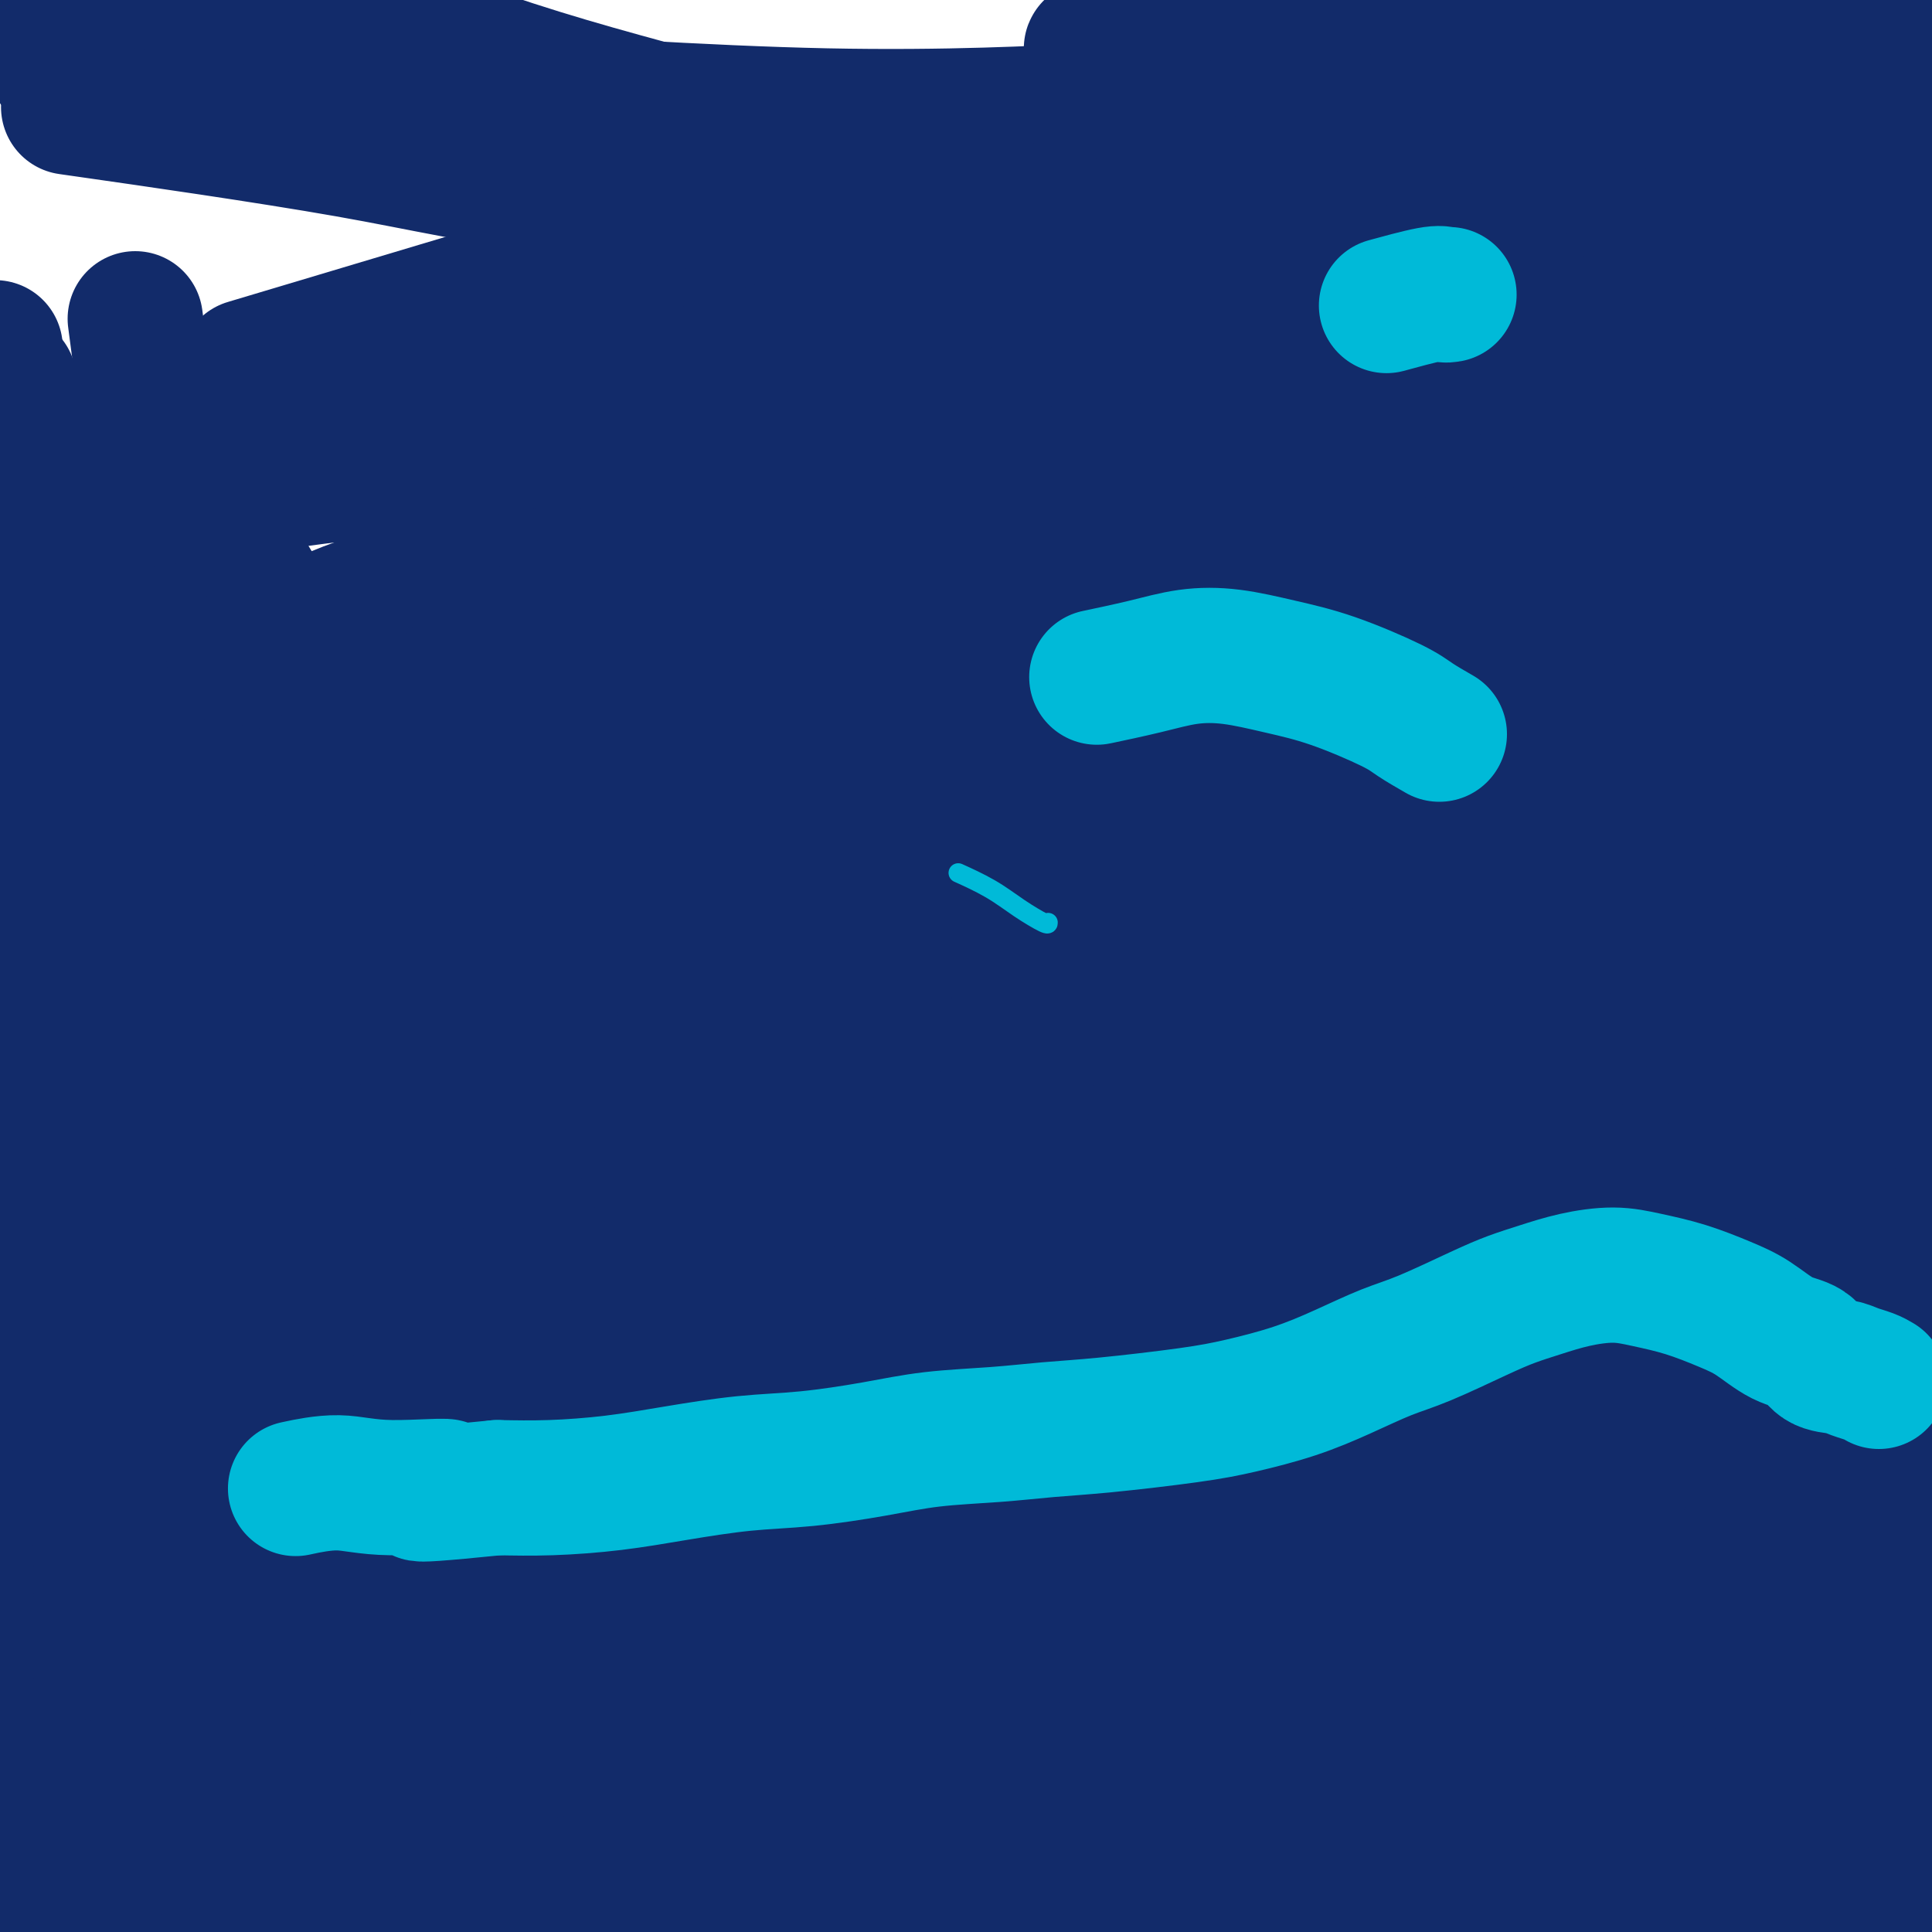 <svg viewBox='0 0 400 400' version='1.1' xmlns='http://www.w3.org/2000/svg' xmlns:xlink='http://www.w3.org/1999/xlink'><g fill='none' stroke='#122B6A' stroke-width='28' stroke-linecap='round' stroke-linejoin='round'><path d='M393,376c0.000,-0.622 0.000,-1.244 0,-2c0.000,-0.756 0.000,-1.644 0,-2c0.000,-0.356 0.000,-0.178 0,0'/><path d='M384,367c-0.006,0.804 -0.013,1.607 0,3c0.013,1.393 0.044,3.375 0,5c-0.044,1.625 -0.164,2.894 0,4c0.164,1.106 0.612,2.048 1,3c0.388,0.952 0.717,1.915 1,3c0.283,1.085 0.519,2.291 1,3c0.481,0.709 1.206,0.922 2,1c0.794,0.078 1.655,0.022 2,0c0.345,-0.022 0.172,-0.011 0,0'/><path d='M401,369c0.221,-1.474 0.442,-2.949 1,-5c0.558,-2.051 1.452,-4.680 2,-7c0.548,-2.320 0.751,-4.331 1,-6c0.249,-1.669 0.544,-2.996 1,-3c0.456,-0.004 1.072,1.314 1,3c-0.072,1.686 -0.833,3.740 -1,6c-0.167,2.260 0.260,4.727 0,8c-0.260,3.273 -1.208,7.353 -2,11c-0.792,3.647 -1.429,6.862 -2,10c-0.571,3.138 -1.075,6.199 -2,9c-0.925,2.801 -2.271,5.341 -3,7c-0.729,1.659 -0.840,2.435 -1,3c-0.160,0.565 -0.367,0.917 0,1c0.367,0.083 1.310,-0.104 2,-1c0.690,-0.896 1.127,-2.501 2,-5c0.873,-2.499 2.181,-5.893 3,-9c0.819,-3.107 1.148,-5.929 2,-12c0.852,-6.071 2.225,-15.392 3,-22c0.775,-6.608 0.951,-10.502 1,-14c0.049,-3.498 -0.028,-6.598 0,-9c0.028,-2.402 0.161,-4.104 0,-5c-0.161,-0.896 -0.615,-0.987 -1,0c-0.385,0.987 -0.701,3.050 -1,5c-0.299,1.950 -0.579,3.785 -2,9c-1.421,5.215 -3.981,13.809 -6,20c-2.019,6.191 -3.498,9.980 -5,14c-1.502,4.020 -3.027,8.273 -4,12c-0.973,3.727 -1.394,6.930 -2,9c-0.606,2.070 -1.397,3.008 -2,4c-0.603,0.992 -1.017,2.039 -1,2c0.017,-0.039 0.466,-1.164 1,-3c0.534,-1.836 1.153,-4.382 2,-8c0.847,-3.618 1.924,-8.309 3,-13'/><path d='M391,380c1.695,-6.020 3.434,-10.072 5,-16c1.566,-5.928 2.960,-13.734 4,-20c1.040,-6.266 1.725,-10.992 3,-19c1.275,-8.008 3.138,-19.299 4,-24c0.862,-4.701 0.723,-2.811 1,-4c0.277,-1.189 0.972,-5.455 1,-7c0.028,-1.545 -0.609,-0.367 -1,1c-0.391,1.367 -0.535,2.925 -1,6c-0.465,3.075 -1.251,7.668 -2,13c-0.749,5.332 -1.462,11.403 -3,18c-1.538,6.597 -3.901,13.722 -6,21c-2.099,7.278 -3.936,14.711 -6,22c-2.064,7.289 -4.356,14.434 -6,20c-1.644,5.566 -2.638,9.552 -4,14c-1.362,4.448 -3.090,9.356 -4,12c-0.910,2.644 -1.001,3.024 -1,3c0.001,-0.024 0.095,-0.450 1,-2c0.905,-1.550 2.621,-4.223 4,-8c1.379,-3.777 2.419,-8.658 4,-15c1.581,-6.342 3.702,-14.143 6,-22c2.298,-7.857 4.773,-15.768 7,-24c2.227,-8.232 4.207,-16.785 6,-25c1.793,-8.215 3.399,-16.093 5,-23c1.601,-6.907 3.196,-12.842 4,-18c0.804,-5.158 0.815,-9.539 1,-13c0.185,-3.461 0.542,-6.001 0,-7c-0.542,-0.999 -1.984,-0.458 -3,1c-1.016,1.458 -1.608,3.832 -3,7c-1.392,3.168 -3.586,7.131 -6,12c-2.414,4.869 -5.049,10.645 -8,17c-2.951,6.355 -6.218,13.288 -10,21c-3.782,7.712 -8.081,16.203 -12,24c-3.919,7.797 -7.460,14.898 -11,22'/><path d='M360,367c-10.313,21.049 -9.596,21.672 -10,24c-0.404,2.328 -1.927,6.362 -3,9c-1.073,2.638 -1.694,3.879 -2,5c-0.306,1.121 -0.296,2.122 0,2c0.296,-0.122 0.877,-1.368 2,-3c1.123,-1.632 2.787,-3.652 5,-7c2.213,-3.348 4.977,-8.025 8,-14c3.023,-5.975 6.307,-13.247 10,-21c3.693,-7.753 7.795,-15.987 11,-24c3.205,-8.013 5.513,-15.806 8,-23c2.487,-7.194 5.154,-13.789 7,-20c1.846,-6.211 2.869,-12.037 4,-17c1.131,-4.963 2.368,-9.065 3,-13c0.632,-3.935 0.660,-7.705 1,-10c0.340,-2.295 0.994,-3.115 1,-4c0.006,-0.885 -0.635,-1.836 -1,-1c-0.365,0.836 -0.453,3.460 -1,7c-0.547,3.540 -1.551,7.996 -3,14c-1.449,6.004 -3.342,13.557 -6,23c-2.658,9.443 -6.082,20.776 -9,31c-2.918,10.224 -5.330,19.337 -11,33c-5.670,13.663 -14.598,31.875 -20,43c-5.402,11.125 -7.276,15.163 -10,20c-2.724,4.837 -6.296,10.471 -9,15c-2.704,4.529 -4.541,7.951 -6,11c-1.459,3.049 -2.541,5.724 -3,7c-0.459,1.276 -0.295,1.153 0,1c0.295,-0.153 0.720,-0.337 2,-2c1.280,-1.663 3.415,-4.807 6,-9c2.585,-4.193 5.619,-9.437 9,-15c3.381,-5.563 7.109,-11.447 11,-18c3.891,-6.553 7.946,-13.777 12,-21'/><path d='M366,390c8.338,-13.538 9.183,-15.384 12,-21c2.817,-5.616 7.605,-15.004 11,-23c3.395,-7.996 5.396,-14.602 8,-22c2.604,-7.398 5.812,-15.589 8,-22c2.188,-6.411 3.354,-11.041 5,-18c1.646,-6.959 3.770,-16.245 5,-22c1.230,-5.755 1.567,-7.978 2,-10c0.433,-2.022 0.963,-3.845 1,-5c0.037,-1.155 -0.418,-1.644 -1,-1c-0.582,0.644 -1.290,2.420 -2,4c-0.710,1.580 -1.421,2.964 -4,8c-2.579,5.036 -7.027,13.724 -11,21c-3.973,7.276 -7.470,13.139 -12,20c-4.530,6.861 -10.094,14.719 -16,23c-5.906,8.281 -12.154,16.986 -18,25c-5.846,8.014 -11.291,15.337 -16,22c-4.709,6.663 -8.684,12.666 -12,18c-3.316,5.334 -5.973,9.998 -8,14c-2.027,4.002 -3.424,7.341 -4,10c-0.576,2.659 -0.333,4.637 0,6c0.333,1.363 0.754,2.109 2,2c1.246,-0.109 3.315,-1.075 6,-3c2.685,-1.925 5.984,-4.808 9,-8c3.016,-3.192 5.747,-6.691 12,-16c6.253,-9.309 16.026,-24.428 23,-36c6.974,-11.572 11.150,-19.595 15,-28c3.850,-8.405 7.376,-17.190 10,-24c2.624,-6.810 4.346,-11.646 6,-16c1.654,-4.354 3.239,-8.228 4,-12c0.761,-3.772 0.699,-7.444 1,-10c0.301,-2.556 0.966,-3.996 1,-6c0.034,-2.004 -0.562,-4.573 -1,-6c-0.438,-1.427 -0.719,-1.714 -1,-2'/><path d='M401,252c-0.660,-3.269 -2.311,0.560 -5,5c-2.689,4.440 -6.415,9.492 -7,10c-0.585,0.508 1.972,-3.527 -11,18c-12.972,21.527 -41.472,68.615 -58,96c-16.528,27.385 -21.085,35.066 -23,39c-1.915,3.934 -1.190,4.119 -1,6c0.190,1.881 -0.157,5.457 0,8c0.157,2.543 0.817,4.054 2,4c1.183,-0.054 2.890,-1.675 6,-4c3.110,-2.325 7.624,-5.356 12,-9c4.376,-3.644 8.614,-7.900 13,-12c4.386,-4.100 8.919,-8.044 13,-12c4.081,-3.956 7.710,-7.924 12,-13c4.290,-5.076 9.242,-11.259 14,-19c4.758,-7.741 9.323,-17.041 14,-27c4.677,-9.959 9.466,-20.578 13,-30c3.534,-9.422 5.814,-17.648 10,-30c4.186,-12.352 10.278,-28.830 14,-39c3.722,-10.170 5.074,-14.033 6,-16c0.926,-1.967 1.427,-2.037 3,-6c1.573,-3.963 4.219,-11.819 6,-17c1.781,-5.181 2.697,-7.688 3,-10c0.303,-2.312 -0.006,-4.429 0,-6c0.006,-1.571 0.327,-2.597 -1,-2c-1.327,0.597 -4.302,2.815 -7,6c-2.698,3.185 -5.118,7.337 -8,12c-2.882,4.663 -6.226,9.838 -10,16c-3.774,6.162 -7.978,13.313 -12,20c-4.022,6.687 -7.864,12.911 -12,20c-4.136,7.089 -8.568,15.045 -13,23'/><path d='M374,283c-9.353,16.138 -9.234,16.983 -12,22c-2.766,5.017 -8.415,14.204 -13,22c-4.585,7.796 -8.106,14.199 -12,21c-3.894,6.801 -8.160,14.000 -12,21c-3.840,7.000 -7.254,13.800 -10,20c-2.746,6.200 -4.822,11.800 -7,17c-2.178,5.200 -4.456,10.001 -6,14c-1.544,3.999 -2.354,7.194 -3,10c-0.646,2.806 -1.126,5.221 -1,7c0.126,1.779 0.860,2.923 2,3c1.140,0.077 2.687,-0.911 5,-3c2.313,-2.089 5.393,-5.279 9,-9c3.607,-3.721 7.739,-7.974 12,-13c4.261,-5.026 8.649,-10.825 13,-17c4.351,-6.175 8.666,-12.725 13,-19c4.334,-6.275 8.686,-12.275 15,-23c6.314,-10.725 14.588,-26.173 20,-37c5.412,-10.827 7.960,-17.031 11,-24c3.040,-6.969 6.572,-14.701 10,-22c3.428,-7.299 6.751,-14.165 9,-20c2.249,-5.835 3.425,-10.639 5,-15c1.575,-4.361 3.550,-8.278 5,-12c1.450,-3.722 2.373,-7.249 3,-10c0.627,-2.751 0.956,-4.726 1,-6c0.044,-1.274 -0.198,-1.849 -1,-2c-0.802,-0.151 -2.163,0.120 -4,2c-1.837,1.880 -4.149,5.369 -7,9c-2.851,3.631 -6.242,7.403 -10,12c-3.758,4.597 -7.883,10.019 -12,16c-4.117,5.981 -8.227,12.521 -12,18c-3.773,5.479 -7.208,9.898 -13,19c-5.792,9.102 -13.941,22.886 -20,33c-6.059,10.114 -10.030,16.557 -14,23'/><path d='M338,340c-11.991,18.696 -12.469,18.938 -16,24c-3.531,5.062 -10.117,14.946 -15,23c-4.883,8.054 -8.064,14.280 -12,20c-3.936,5.720 -8.627,10.935 -12,16c-3.373,5.065 -5.428,9.980 -8,15c-2.572,5.020 -5.662,10.145 -7,13c-1.338,2.855 -0.926,3.439 -1,4c-0.074,0.561 -0.636,1.100 0,1c0.636,-0.100 2.470,-0.838 4,-2c1.530,-1.162 2.758,-2.746 5,-5c2.242,-2.254 5.500,-5.176 9,-9c3.500,-3.824 7.243,-8.548 11,-14c3.757,-5.452 7.528,-11.631 12,-18c4.472,-6.369 9.645,-12.927 14,-20c4.355,-7.073 7.892,-14.661 12,-22c4.108,-7.339 8.787,-14.429 13,-22c4.213,-7.571 7.961,-15.624 12,-24c4.039,-8.376 8.369,-17.077 12,-24c3.631,-6.923 6.564,-12.070 11,-21c4.436,-8.930 10.376,-21.643 14,-30c3.624,-8.357 4.933,-12.360 7,-17c2.067,-4.640 4.893,-9.919 7,-15c2.107,-5.081 3.497,-9.965 5,-14c1.503,-4.035 3.121,-7.222 5,-12c1.879,-4.778 4.020,-11.146 5,-14c0.980,-2.854 0.798,-2.192 1,-3c0.202,-0.808 0.787,-3.085 1,-4c0.213,-0.915 0.055,-0.467 -1,0c-1.055,0.467 -3.006,0.954 -5,2c-1.994,1.046 -4.029,2.652 -7,5c-2.971,2.348 -6.877,5.440 -11,9c-4.123,3.560 -8.464,7.589 -13,12c-4.536,4.411 -9.268,9.206 -14,14'/><path d='M376,208c-6.678,7.149 -9.875,12.021 -14,18c-4.125,5.979 -9.180,13.066 -14,20c-4.820,6.934 -9.406,13.716 -14,21c-4.594,7.284 -9.196,15.070 -14,23c-4.804,7.930 -9.809,16.004 -15,24c-5.191,7.996 -10.569,15.912 -15,23c-4.431,7.088 -7.916,13.346 -13,23c-5.084,9.654 -11.768,22.704 -16,31c-4.232,8.296 -6.014,11.840 -8,16c-1.986,4.160 -4.177,8.937 -6,13c-1.823,4.063 -3.278,7.411 -4,10c-0.722,2.589 -0.710,4.418 -1,6c-0.290,1.582 -0.881,2.918 -1,4c-0.119,1.082 0.235,1.911 1,2c0.765,0.089 1.941,-0.561 3,-1c1.059,-0.439 2.002,-0.668 4,-2c1.998,-1.332 5.050,-3.768 8,-6c2.950,-2.232 5.797,-4.261 9,-7c3.203,-2.739 6.762,-6.190 11,-10c4.238,-3.810 9.153,-7.979 14,-13c4.847,-5.021 9.624,-10.893 15,-17c5.376,-6.107 11.351,-12.449 17,-19c5.649,-6.551 10.973,-13.310 16,-20c5.027,-6.690 9.756,-13.310 14,-20c4.244,-6.690 8.003,-13.449 12,-20c3.997,-6.551 8.233,-12.892 12,-19c3.767,-6.108 7.066,-11.983 10,-18c2.934,-6.017 5.504,-12.178 8,-18c2.496,-5.822 4.917,-11.306 7,-16c2.083,-4.694 3.826,-8.598 6,-14c2.174,-5.402 4.778,-12.300 6,-16c1.222,-3.700 1.064,-4.200 1,-5c-0.064,-0.800 -0.032,-1.900 0,-3'/><path d='M415,198c4.035,-11.299 0.121,-3.548 -2,0c-2.121,3.548 -2.450,2.893 -4,4c-1.550,1.107 -4.320,3.976 -7,7c-2.680,3.024 -5.270,6.203 -11,13c-5.730,6.797 -14.602,17.210 -21,25c-6.398,7.790 -10.323,12.956 -15,19c-4.677,6.044 -10.104,12.966 -15,20c-4.896,7.034 -9.259,14.178 -14,22c-4.741,7.822 -9.859,16.320 -15,24c-5.141,7.680 -10.305,14.542 -15,22c-4.695,7.458 -8.921,15.513 -13,22c-4.079,6.487 -8.012,11.406 -11,16c-2.988,4.594 -5.031,8.863 -6,12c-0.969,3.137 -0.865,5.144 -1,7c-0.135,1.856 -0.510,3.563 0,4c0.510,0.437 1.903,-0.395 3,-1c1.097,-0.605 1.896,-0.983 5,-4c3.104,-3.017 8.511,-8.671 13,-14c4.489,-5.329 8.058,-10.331 12,-16c3.942,-5.669 8.255,-12.003 13,-19c4.745,-6.997 9.922,-14.657 14,-22c4.078,-7.343 7.056,-14.367 10,-21c2.944,-6.633 5.852,-12.873 10,-21c4.148,-8.127 9.534,-18.139 13,-25c3.466,-6.861 5.012,-10.571 7,-14c1.988,-3.429 4.416,-6.576 6,-9c1.584,-2.424 2.322,-4.126 3,-5c0.678,-0.874 1.296,-0.922 1,0c-0.296,0.922 -1.505,2.813 -3,6c-1.495,3.187 -3.277,7.669 -6,13c-2.723,5.331 -6.387,11.512 -11,19c-4.613,7.488 -10.175,16.282 -16,25c-5.825,8.718 -11.912,17.359 -18,26'/><path d='M321,333c-8.931,12.222 -14.258,17.277 -20,24c-5.742,6.723 -11.899,15.113 -17,22c-5.101,6.887 -9.148,12.271 -15,20c-5.852,7.729 -13.511,17.803 -18,24c-4.489,6.197 -5.807,8.517 -7,11c-1.193,2.483 -2.259,5.128 -3,7c-0.741,1.872 -1.157,2.970 -1,3c0.157,0.030 0.888,-1.009 2,-2c1.112,-0.991 2.607,-1.933 5,-4c2.393,-2.067 5.685,-5.259 9,-9c3.315,-3.741 6.653,-8.030 10,-12c3.347,-3.970 6.702,-7.621 12,-15c5.298,-7.379 12.539,-18.486 18,-27c5.461,-8.514 9.142,-14.433 13,-21c3.858,-6.567 7.893,-13.780 12,-21c4.107,-7.220 8.285,-14.447 12,-21c3.715,-6.553 6.968,-12.433 10,-18c3.032,-5.567 5.844,-10.822 9,-16c3.156,-5.178 6.657,-10.279 9,-14c2.343,-3.721 3.526,-6.063 4,-7c0.474,-0.937 0.237,-0.468 0,0'/><path d='M262,378c-4.888,6.594 -9.776,13.188 -14,19c-4.224,5.812 -7.784,10.840 -13,17c-5.216,6.160 -12.087,13.450 -16,18c-3.913,4.550 -4.866,6.359 -6,8c-1.134,1.641 -2.449,3.114 -3,4c-0.551,0.886 -0.340,1.186 0,1c0.340,-0.186 0.807,-0.858 2,-2c1.193,-1.142 3.112,-2.753 5,-5c1.888,-2.247 3.744,-5.131 6,-8c2.256,-2.869 4.911,-5.725 8,-9c3.089,-3.275 6.613,-6.971 10,-11c3.387,-4.029 6.639,-8.392 10,-13c3.361,-4.608 6.832,-9.460 11,-15c4.168,-5.540 9.034,-11.769 14,-18c4.966,-6.231 10.033,-12.465 14,-18c3.967,-5.535 6.835,-10.371 12,-18c5.165,-7.629 12.627,-18.051 18,-25c5.373,-6.949 8.657,-10.424 12,-15c3.343,-4.576 6.744,-10.253 10,-15c3.256,-4.747 6.367,-8.565 9,-12c2.633,-3.435 4.786,-6.489 6,-9c1.214,-2.511 1.487,-4.481 2,-6c0.513,-1.519 1.267,-2.589 1,-3c-0.267,-0.411 -1.553,-0.164 -2,0c-0.447,0.164 -0.053,0.244 -3,3c-2.947,2.756 -9.234,8.188 -14,13c-4.766,4.812 -8.010,9.003 -12,14c-3.990,4.997 -8.724,10.799 -14,17c-5.276,6.201 -11.093,12.803 -17,20c-5.907,7.197 -11.903,14.991 -18,23c-6.097,8.009 -12.295,16.233 -18,24c-5.705,7.767 -10.916,15.076 -16,22c-5.084,6.924 -10.042,13.462 -15,20'/><path d='M231,399c-12.352,16.974 -9.733,14.908 -11,17c-1.267,2.092 -6.421,8.340 -10,13c-3.579,4.660 -5.583,7.731 -7,10c-1.417,2.269 -2.246,3.737 -3,5c-0.754,1.263 -1.434,2.319 -1,2c0.434,-0.319 1.982,-2.015 3,-4c1.018,-1.985 1.505,-4.258 3,-7c1.495,-2.742 3.996,-5.953 7,-10c3.004,-4.047 6.511,-8.931 10,-14c3.489,-5.069 6.961,-10.321 10,-15c3.039,-4.679 5.647,-8.783 11,-17c5.353,-8.217 13.452,-20.547 17,-26c3.548,-5.453 2.543,-4.028 6,-10c3.457,-5.972 11.374,-19.342 17,-28c5.626,-8.658 8.960,-12.604 12,-18c3.040,-5.396 5.786,-12.244 9,-18c3.214,-5.756 6.896,-10.422 10,-15c3.104,-4.578 5.629,-9.068 8,-14c2.371,-4.932 4.588,-10.305 7,-15c2.412,-4.695 5.018,-8.711 7,-13c1.982,-4.289 3.340,-8.850 5,-13c1.660,-4.150 3.622,-7.888 5,-11c1.378,-3.112 2.174,-5.596 3,-8c0.826,-2.404 1.684,-4.727 2,-6c0.316,-1.273 0.091,-1.497 0,-2c-0.091,-0.503 -0.046,-1.285 -2,2c-1.954,3.285 -5.906,10.636 -10,17c-4.094,6.364 -8.330,11.739 -14,19c-5.670,7.261 -12.773,16.407 -20,26c-7.227,9.593 -14.576,19.633 -22,29c-7.424,9.367 -14.922,18.060 -22,27c-7.078,8.940 -13.737,18.126 -20,27c-6.263,8.874 -12.132,17.437 -18,26'/><path d='M223,355c-24.036,32.607 -20.127,28.624 -21,31c-0.873,2.376 -6.529,11.109 -10,17c-3.471,5.891 -4.757,8.938 -6,12c-1.243,3.062 -2.442,6.137 -3,8c-0.558,1.863 -0.473,2.512 0,3c0.473,0.488 1.334,0.815 3,0c1.666,-0.815 4.136,-2.770 7,-5c2.864,-2.230 6.123,-4.734 10,-8c3.877,-3.266 8.373,-7.293 13,-12c4.627,-4.707 9.385,-10.096 15,-16c5.615,-5.904 12.086,-12.325 18,-19c5.914,-6.675 11.269,-13.604 17,-21c5.731,-7.396 11.838,-15.259 17,-22c5.162,-6.741 9.380,-12.361 16,-22c6.620,-9.639 15.643,-23.296 22,-33c6.357,-9.704 10.050,-15.453 14,-22c3.950,-6.547 8.158,-13.891 12,-21c3.842,-7.109 7.319,-13.985 11,-21c3.681,-7.015 7.566,-14.171 11,-21c3.434,-6.829 6.416,-13.331 9,-19c2.584,-5.669 4.771,-10.503 8,-17c3.229,-6.497 7.502,-14.655 10,-20c2.498,-5.345 3.223,-7.876 4,-10c0.777,-2.124 1.608,-3.841 2,-5c0.392,-1.159 0.347,-1.761 0,-2c-0.347,-0.239 -0.996,-0.115 -2,1c-1.004,1.115 -2.364,3.223 -4,6c-1.636,2.777 -3.549,6.225 -7,12c-3.451,5.775 -8.440,13.878 -10,17c-1.560,3.122 0.311,1.264 -14,21c-14.311,19.736 -44.803,61.068 -58,79c-13.197,17.932 -9.098,12.466 -5,7'/><path d='M302,253c-16.128,23.166 -6.448,10.579 -4,7c2.448,-3.579 -2.336,1.848 -6,7c-3.664,5.152 -6.207,10.029 -13,19c-6.793,8.971 -17.836,22.037 -28,34c-10.164,11.963 -19.448,22.823 -26,30c-6.552,7.177 -10.373,10.669 -14,15c-3.627,4.331 -7.060,9.500 -10,13c-2.940,3.500 -5.387,5.331 -7,7c-1.613,1.669 -2.391,3.175 -3,4c-0.609,0.825 -1.049,0.968 -1,1c0.049,0.032 0.587,-0.047 2,-1c1.413,-0.953 3.701,-2.779 6,-5c2.299,-2.221 4.610,-4.837 8,-8c3.390,-3.163 7.859,-6.875 12,-11c4.141,-4.125 7.953,-8.665 13,-14c5.047,-5.335 11.328,-11.464 16,-17c4.672,-5.536 7.735,-10.478 14,-19c6.265,-8.522 15.730,-20.624 22,-29c6.270,-8.376 9.343,-13.025 13,-18c3.657,-4.975 7.897,-10.274 11,-15c3.103,-4.726 5.068,-8.877 7,-12c1.932,-3.123 3.832,-5.216 5,-7c1.168,-1.784 1.605,-3.257 2,-4c0.395,-0.743 0.750,-0.756 0,0c-0.750,0.756 -2.605,2.281 -5,5c-2.395,2.719 -5.332,6.633 -9,11c-3.668,4.367 -8.069,9.187 -13,15c-4.931,5.813 -10.394,12.620 -16,19c-5.606,6.380 -11.356,12.334 -17,19c-5.644,6.666 -11.183,14.045 -16,20c-4.817,5.955 -8.912,10.488 -15,18c-6.088,7.512 -14.168,18.003 -19,25c-4.832,6.997 -6.416,10.498 -8,14'/><path d='M203,376c-5.192,7.807 -4.673,7.824 -5,9c-0.327,1.176 -1.501,3.513 -2,5c-0.499,1.487 -0.322,2.126 1,2c1.322,-0.126 3.789,-1.018 6,-2c2.211,-0.982 4.165,-2.054 9,-5c4.835,-2.946 12.550,-7.766 19,-12c6.450,-4.234 11.635,-7.881 17,-13c5.365,-5.119 10.910,-11.710 17,-18c6.090,-6.290 12.725,-12.281 19,-19c6.275,-6.719 12.191,-14.167 18,-22c5.809,-7.833 11.512,-16.051 17,-24c5.488,-7.949 10.760,-15.627 16,-23c5.240,-7.373 10.449,-14.440 15,-21c4.551,-6.560 8.443,-12.614 12,-19c3.557,-6.386 6.777,-13.103 10,-19c3.223,-5.897 6.447,-10.973 9,-16c2.553,-5.027 4.434,-10.005 6,-14c1.566,-3.995 2.817,-7.007 4,-10c1.183,-2.993 2.299,-5.968 3,-8c0.701,-2.032 0.987,-3.120 1,-4c0.013,-0.880 -0.245,-1.550 -1,-1c-0.755,0.550 -2.006,2.321 -3,5c-0.994,2.679 -1.733,6.265 -3,10c-1.267,3.735 -3.064,7.619 -5,12c-1.936,4.381 -4.013,9.258 -6,14c-1.987,4.742 -3.885,9.350 -8,17c-4.115,7.650 -10.447,18.342 -15,26c-4.553,7.658 -7.327,12.282 -10,17c-2.673,4.718 -5.247,9.529 -7,13c-1.753,3.471 -2.686,5.600 -3,7c-0.314,1.400 -0.007,2.069 1,2c1.007,-0.069 2.716,-0.877 5,-3c2.284,-2.123 5.142,-5.562 8,-9'/><path d='M348,253c3.011,-3.725 6.537,-8.536 10,-14c3.463,-5.464 6.863,-11.579 10,-18c3.137,-6.421 6.013,-13.148 9,-20c2.987,-6.852 6.086,-13.828 9,-21c2.914,-7.172 5.642,-14.538 8,-21c2.358,-6.462 4.347,-12.019 6,-17c1.653,-4.981 2.971,-9.386 4,-14c1.029,-4.614 1.769,-9.437 2,-12c0.231,-2.563 -0.047,-2.867 -1,-3c-0.953,-0.133 -2.581,-0.094 -5,2c-2.419,2.094 -5.628,6.242 -9,11c-3.372,4.758 -6.908,10.127 -14,20c-7.092,9.873 -17.741,24.249 -22,30c-4.259,5.751 -2.130,2.875 0,0'/><path d='M260,291c-1.560,1.914 -3.121,3.828 -6,8c-2.879,4.172 -7.077,10.601 -10,15c-2.923,4.399 -4.572,6.769 -6,9c-1.428,2.231 -2.634,4.322 -3,5c-0.366,0.678 0.109,-0.059 1,-1c0.891,-0.941 2.197,-2.086 5,-5c2.803,-2.914 7.101,-7.596 12,-13c4.899,-5.404 10.399,-11.529 17,-19c6.601,-7.471 14.303,-16.288 22,-26c7.697,-9.712 15.389,-20.319 22,-31c6.611,-10.681 12.140,-21.436 17,-31c4.860,-9.564 9.051,-17.938 12,-25c2.949,-7.062 4.658,-12.811 8,-21c3.342,-8.189 8.318,-18.817 11,-25c2.682,-6.183 3.068,-7.919 4,-10c0.932,-2.081 2.408,-4.506 3,-5c0.592,-0.494 0.301,0.944 0,3c-0.301,2.056 -0.612,4.732 -2,9c-1.388,4.268 -3.853,10.129 -7,17c-3.147,6.871 -6.976,14.753 -12,24c-5.024,9.247 -11.241,19.858 -17,29c-5.759,9.142 -11.058,16.815 -20,29c-8.942,12.185 -21.527,28.883 -30,40c-8.473,11.117 -12.832,16.653 -18,23c-5.168,6.347 -11.143,13.504 -16,19c-4.857,5.496 -8.594,9.329 -12,13c-3.406,3.671 -6.481,7.179 -9,10c-2.519,2.821 -4.482,4.955 -6,6c-1.518,1.045 -2.592,1.001 -3,1c-0.408,-0.001 -0.151,0.041 1,-1c1.151,-1.041 3.194,-3.165 6,-6c2.806,-2.835 6.373,-6.381 11,-11c4.627,-4.619 10.313,-10.309 16,-16'/><path d='M251,305c8.121,-8.693 11.422,-13.426 16,-20c4.578,-6.574 10.431,-14.990 15,-22c4.569,-7.010 7.853,-12.613 14,-24c6.147,-11.387 15.155,-28.557 21,-40c5.845,-11.443 8.527,-17.159 11,-23c2.473,-5.841 4.739,-11.807 7,-17c2.261,-5.193 4.518,-9.615 6,-13c1.482,-3.385 2.188,-5.734 3,-8c0.812,-2.266 1.728,-4.448 2,-5c0.272,-0.552 -0.100,0.524 -1,3c-0.900,2.476 -2.329,6.350 -4,11c-1.671,4.650 -3.586,10.077 -6,17c-2.414,6.923 -5.327,15.344 -9,24c-3.673,8.656 -8.106,17.547 -13,27c-4.894,9.453 -10.249,19.468 -16,29c-5.751,9.532 -11.898,18.581 -18,27c-6.102,8.419 -12.159,16.207 -18,24c-5.841,7.793 -11.466,15.590 -17,23c-5.534,7.410 -10.979,14.434 -16,21c-5.021,6.566 -9.619,12.673 -14,18c-4.381,5.327 -8.545,9.872 -12,14c-3.455,4.128 -6.202,7.839 -9,11c-2.798,3.161 -5.648,5.772 -7,7c-1.352,1.228 -1.207,1.071 -1,1c0.207,-0.071 0.475,-0.058 1,-1c0.525,-0.942 1.308,-2.841 3,-5c1.692,-2.159 4.293,-4.580 7,-8c2.707,-3.420 5.519,-7.841 9,-13c3.481,-5.159 7.632,-11.056 11,-16c3.368,-4.944 5.954,-8.933 11,-17c5.046,-8.067 12.551,-20.210 18,-29c5.449,-8.790 8.843,-14.226 12,-20c3.157,-5.774 6.079,-11.887 9,-18'/><path d='M266,263c7.551,-13.384 6.929,-13.346 8,-16c1.071,-2.654 3.834,-8.002 6,-12c2.166,-3.998 3.734,-6.648 5,-9c1.266,-2.352 2.228,-4.408 3,-6c0.772,-1.592 1.354,-2.721 1,-3c-0.354,-0.279 -1.642,0.292 -3,2c-1.358,1.708 -2.785,4.553 -5,8c-2.215,3.447 -5.220,7.494 -9,13c-3.780,5.506 -8.337,12.470 -12,18c-3.663,5.530 -6.431,9.627 -13,20c-6.569,10.373 -16.938,27.024 -22,35c-5.062,7.976 -4.817,7.278 -7,11c-2.183,3.722 -6.792,11.863 -13,22c-6.208,10.137 -14.014,22.269 -19,30c-4.986,7.731 -7.153,11.059 -10,15c-2.847,3.941 -6.375,8.494 -9,12c-2.625,3.506 -4.348,5.965 -6,8c-1.652,2.035 -3.233,3.645 -4,5c-0.767,1.355 -0.720,2.455 -1,3c-0.280,0.545 -0.886,0.535 -1,0c-0.114,-0.535 0.263,-1.594 1,-3c0.737,-1.406 1.835,-3.158 3,-5c1.165,-1.842 2.397,-3.775 4,-6c1.603,-2.225 3.576,-4.742 6,-8c2.424,-3.258 5.299,-7.258 8,-11c2.701,-3.742 5.227,-7.225 8,-11c2.773,-3.775 5.791,-7.841 9,-12c3.209,-4.159 6.608,-8.410 10,-13c3.392,-4.590 6.776,-9.517 10,-14c3.224,-4.483 6.287,-8.521 9,-13c2.713,-4.479 5.077,-9.398 8,-14c2.923,-4.602 6.407,-8.886 9,-13c2.593,-4.114 4.297,-8.057 6,-12'/><path d='M246,284c15.471,-24.028 9.148,-16.598 7,-15c-2.148,1.598 -0.123,-2.637 1,-5c1.123,-2.363 1.343,-2.853 1,-3c-0.343,-0.147 -1.248,0.051 -2,1c-0.752,0.949 -1.350,2.649 -3,5c-1.650,2.351 -4.350,5.352 -7,9c-2.650,3.648 -5.250,7.943 -8,12c-2.750,4.057 -5.651,7.877 -11,15c-5.349,7.123 -13.145,17.548 -19,25c-5.855,7.452 -9.770,11.932 -14,17c-4.230,5.068 -8.777,10.723 -13,16c-4.223,5.277 -8.124,10.175 -12,15c-3.876,4.825 -7.726,9.576 -11,14c-3.274,4.424 -5.970,8.523 -9,12c-3.030,3.477 -6.394,6.334 -9,9c-2.606,2.666 -4.453,5.141 -6,7c-1.547,1.859 -2.793,3.103 -4,4c-1.207,0.897 -2.373,1.448 -3,2c-0.627,0.552 -0.715,1.104 -1,1c-0.285,-0.104 -0.769,-0.866 -1,-2c-0.231,-1.134 -0.210,-2.642 0,-4c0.210,-1.358 0.610,-2.567 1,-4c0.390,-1.433 0.771,-3.092 2,-5c1.229,-1.908 3.305,-4.066 5,-6c1.695,-1.934 3.008,-3.645 5,-6c1.992,-2.355 4.663,-5.354 7,-8c2.337,-2.646 4.340,-4.938 7,-8c2.660,-3.062 5.976,-6.894 9,-10c3.024,-3.106 5.755,-5.487 10,-11c4.245,-5.513 10.004,-14.158 14,-20c3.996,-5.842 6.230,-8.881 9,-13c2.770,-4.119 6.077,-9.320 9,-14c2.923,-4.680 5.461,-8.840 8,-13'/><path d='M208,301c7.351,-11.394 5.727,-9.877 6,-11c0.273,-1.123 2.443,-4.884 4,-7c1.557,-2.116 2.500,-2.585 3,-3c0.500,-0.415 0.556,-0.774 0,0c-0.556,0.774 -1.724,2.683 -3,5c-1.276,2.317 -2.662,5.044 -5,9c-2.338,3.956 -5.630,9.143 -9,14c-3.370,4.857 -6.819,9.384 -11,15c-4.181,5.616 -9.094,12.321 -13,18c-3.906,5.679 -6.806,10.331 -13,18c-6.194,7.669 -15.684,18.356 -22,26c-6.316,7.644 -9.460,12.244 -13,17c-3.540,4.756 -7.478,9.668 -11,14c-3.522,4.332 -6.629,8.085 -10,12c-3.371,3.915 -7.004,7.993 -10,11c-2.996,3.007 -5.353,4.942 -9,8c-3.647,3.058 -8.585,7.239 -11,9c-2.415,1.761 -2.306,1.102 -4,2c-1.694,0.898 -5.189,3.353 -7,4c-1.811,0.647 -1.938,-0.513 -2,-1c-0.062,-0.487 -0.058,-0.302 0,-1c0.058,-0.698 0.170,-2.279 1,-4c0.830,-1.721 2.377,-3.581 4,-6c1.623,-2.419 3.323,-5.395 6,-8c2.677,-2.605 6.333,-4.837 10,-8c3.667,-3.163 7.345,-7.256 11,-11c3.655,-3.744 7.285,-7.140 11,-11c3.715,-3.860 7.513,-8.185 11,-12c3.487,-3.815 6.661,-7.122 12,-13c5.339,-5.878 12.844,-14.328 18,-20c5.156,-5.672 7.965,-8.565 11,-12c3.035,-3.435 6.296,-7.410 9,-11c2.704,-3.590 4.852,-6.795 7,-10'/><path d='M179,334c11.551,-13.279 6.430,-7.477 5,-6c-1.430,1.477 0.832,-1.373 2,-3c1.168,-1.627 1.240,-2.032 1,-2c-0.240,0.032 -0.794,0.501 -1,1c-0.206,0.499 -0.063,1.027 -2,3c-1.937,1.973 -5.954,5.390 -9,9c-3.046,3.610 -5.122,7.411 -8,11c-2.878,3.589 -6.558,6.964 -11,11c-4.442,4.036 -9.648,8.733 -14,13c-4.352,4.267 -7.852,8.103 -12,12c-4.148,3.897 -8.945,7.855 -13,12c-4.055,4.145 -7.370,8.476 -11,12c-3.630,3.524 -7.577,6.239 -11,9c-3.423,2.761 -6.322,5.568 -9,8c-2.678,2.432 -5.134,4.491 -7,6c-1.866,1.509 -3.143,2.469 -4,3c-0.857,0.531 -1.295,0.634 -2,1c-0.705,0.366 -1.679,0.994 -2,1c-0.321,0.006 0.009,-0.612 0,-1c-0.009,-0.388 -0.359,-0.548 0,-1c0.359,-0.452 1.426,-1.196 2,-2c0.574,-0.804 0.657,-1.668 2,-3c1.343,-1.332 3.948,-3.133 6,-5c2.052,-1.867 3.551,-3.802 6,-6c2.449,-2.198 5.849,-4.660 9,-7c3.151,-2.340 6.055,-4.559 10,-8c3.945,-3.441 8.931,-8.104 13,-12c4.069,-3.896 7.221,-7.023 10,-10c2.779,-2.977 5.187,-5.803 8,-9c2.813,-3.197 6.032,-6.764 9,-10c2.968,-3.236 5.684,-6.140 8,-9c2.316,-2.860 4.233,-5.674 6,-8c1.767,-2.326 3.383,-4.163 5,-6'/><path d='M165,338c6.192,-7.454 3.670,-5.089 3,-5c-0.670,0.089 0.510,-2.098 1,-3c0.490,-0.902 0.289,-0.519 0,0c-0.289,0.519 -0.666,1.175 -2,2c-1.334,0.825 -3.624,1.820 -6,4c-2.376,2.180 -4.838,5.546 -7,8c-2.162,2.454 -4.024,3.998 -9,8c-4.976,4.002 -13.064,10.463 -19,15c-5.936,4.537 -9.719,7.149 -14,10c-4.281,2.851 -9.061,5.941 -14,9c-4.939,3.059 -10.038,6.089 -15,9c-4.962,2.911 -9.787,5.705 -14,8c-4.213,2.295 -7.815,4.092 -13,7c-5.185,2.908 -11.953,6.927 -16,9c-4.047,2.073 -5.372,2.198 -7,3c-1.628,0.802 -3.559,2.279 -5,3c-1.441,0.721 -2.393,0.684 -3,1c-0.607,0.316 -0.871,0.984 -1,1c-0.129,0.016 -0.125,-0.620 0,-1c0.125,-0.380 0.371,-0.502 1,-1c0.629,-0.498 1.640,-1.370 3,-2c1.360,-0.630 3.068,-1.017 5,-2c1.932,-0.983 4.089,-2.563 7,-4c2.911,-1.437 6.577,-2.732 10,-4c3.423,-1.268 6.605,-2.509 10,-4c3.395,-1.491 7.005,-3.230 11,-5c3.995,-1.770 8.376,-3.569 12,-5c3.624,-1.431 6.492,-2.495 12,-5c5.508,-2.505 13.655,-6.453 19,-9c5.345,-2.547 7.886,-3.693 11,-5c3.114,-1.307 6.800,-2.775 10,-4c3.200,-1.225 5.914,-2.207 8,-3c2.086,-0.793 3.543,-1.396 5,-2'/><path d='M148,371c19.700,-8.738 7.449,-3.082 3,-1c-4.449,2.082 -1.095,0.590 0,0c1.095,-0.590 -0.069,-0.279 -1,0c-0.931,0.279 -1.629,0.525 -3,1c-1.371,0.475 -3.415,1.180 -6,2c-2.585,0.820 -5.712,1.756 -9,3c-3.288,1.244 -6.736,2.796 -10,4c-3.264,1.204 -6.342,2.058 -10,3c-3.658,0.942 -7.896,1.970 -12,3c-4.104,1.030 -8.075,2.063 -12,3c-3.925,0.937 -7.803,1.779 -12,3c-4.197,1.221 -8.713,2.822 -13,4c-4.287,1.178 -8.347,1.932 -13,3c-4.653,1.068 -9.901,2.448 -12,3c-2.099,0.552 -1.050,0.276 0,0'/><path d='M57,389c-18.833,7.750 -37.667,15.500 0,0c37.667,-15.500 131.833,-54.250 226,-93'/><path d='M58,389c0.939,-0.244 1.877,-0.489 4,-1c2.123,-0.511 5.429,-1.289 9,-2c3.571,-0.711 7.407,-1.353 11,-2c3.593,-0.647 6.942,-1.297 10,-2c3.058,-0.703 5.827,-1.457 8,-2c2.173,-0.543 3.752,-0.873 5,-1c1.248,-0.127 2.164,-0.050 3,0c0.836,0.050 1.590,0.073 2,0c0.410,-0.073 0.475,-0.241 0,0c-0.475,0.241 -1.489,0.890 -3,1c-1.511,0.110 -3.520,-0.321 -6,0c-2.480,0.321 -5.433,1.393 -9,2c-3.567,0.607 -7.750,0.750 -12,1c-4.250,0.250 -8.567,0.606 -12,1c-3.433,0.394 -5.981,0.827 -7,1c-1.019,0.173 -0.510,0.087 0,0'/><path d='M83,396c-0.376,0.006 -0.752,0.012 -1,0c-0.248,-0.012 -0.368,-0.042 -1,0c-0.632,0.042 -1.774,0.155 -5,0c-3.226,-0.155 -8.535,-0.578 -13,-1c-4.465,-0.422 -8.087,-0.844 -11,-1c-2.913,-0.156 -5.118,-0.044 -6,0c-0.882,0.044 -0.441,0.022 0,0'/><path d='M41,394c1.442,-0.000 2.883,-0.000 4,0c1.117,0.000 1.909,0.000 3,0c1.091,-0.000 2.481,-0.000 4,0c1.519,0.000 3.168,0.000 4,0c0.832,-0.000 0.846,-0.001 1,0c0.154,0.001 0.447,0.004 0,0c-0.447,-0.004 -1.634,-0.015 -2,0c-0.366,0.015 0.087,0.056 -1,0c-1.087,-0.056 -3.716,-0.207 -6,0c-2.284,0.207 -4.224,0.774 -5,1c-0.776,0.226 -0.388,0.113 0,0'/><path d='M82,385c0.335,0.205 0.671,0.411 1,0c0.329,-0.411 0.652,-1.437 1,-2c0.348,-0.563 0.721,-0.662 1,-1c0.279,-0.338 0.464,-0.915 1,-1c0.536,-0.085 1.422,0.322 2,1c0.578,0.678 0.849,1.628 1,3c0.151,1.372 0.182,3.167 0,5c-0.182,1.833 -0.576,3.706 -1,5c-0.424,1.294 -0.880,2.011 -2,3c-1.120,0.989 -2.906,2.251 -5,3c-2.094,0.749 -4.495,0.985 -7,1c-2.505,0.015 -5.115,-0.192 -10,-1c-4.885,-0.808 -12.046,-2.218 -16,-3c-3.954,-0.782 -4.701,-0.938 -5,-1c-0.299,-0.062 -0.149,-0.031 0,0'/><path d='M119,348c0.000,-0.311 0.000,-0.622 0,-1c0.000,-0.378 0.000,-0.822 0,-1c0.000,-0.178 0.000,-0.089 0,0'/><path d='M168,325c0.221,-0.649 0.442,-1.299 1,-3c0.558,-1.701 1.454,-4.455 2,-7c0.546,-2.545 0.743,-4.882 1,-7c0.257,-2.118 0.574,-4.018 1,-6c0.426,-1.982 0.960,-4.045 2,-6c1.040,-1.955 2.586,-3.801 4,-6c1.414,-2.199 2.696,-4.750 4,-7c1.304,-2.250 2.631,-4.198 4,-7c1.369,-2.802 2.780,-6.459 4,-9c1.220,-2.541 2.247,-3.965 4,-7c1.753,-3.035 4.231,-7.682 6,-11c1.769,-3.318 2.830,-5.309 3,-6c0.170,-0.691 -0.551,-0.083 1,-3c1.551,-2.917 5.373,-9.361 7,-12c1.627,-2.639 1.059,-1.474 1,-1c-0.059,0.474 0.392,0.258 1,0c0.608,-0.258 1.372,-0.556 2,-1c0.628,-0.444 1.121,-1.032 1,-1c-0.121,0.032 -0.854,0.684 -2,2c-1.146,1.316 -2.704,3.295 -4,6c-1.296,2.705 -2.331,6.135 -3,8c-0.669,1.865 -0.972,2.166 -2,5c-1.028,2.834 -2.783,8.202 -5,13c-2.217,4.798 -4.898,9.026 -7,13c-2.102,3.974 -3.625,7.694 -5,11c-1.375,3.306 -2.604,6.197 -4,9c-1.396,2.803 -2.961,5.518 -4,8c-1.039,2.482 -1.551,4.730 -2,7c-0.449,2.270 -0.833,4.561 -1,6c-0.167,1.439 -0.117,2.025 0,3c0.117,0.975 0.301,2.339 1,3c0.699,0.661 1.914,0.617 3,0c1.086,-0.617 2.043,-1.809 3,-3'/><path d='M185,316c1.560,-1.536 2.461,-3.876 4,-6c1.539,-2.124 3.718,-4.033 6,-7c2.282,-2.967 4.669,-6.993 7,-11c2.331,-4.007 4.607,-7.997 7,-12c2.393,-4.003 4.905,-8.020 7,-12c2.095,-3.980 3.774,-7.923 7,-14c3.226,-6.077 8.001,-14.287 11,-20c2.999,-5.713 4.223,-8.929 6,-13c1.777,-4.071 4.106,-8.999 6,-13c1.894,-4.001 3.351,-7.076 5,-10c1.649,-2.924 3.489,-5.698 5,-8c1.511,-2.302 2.694,-4.134 4,-6c1.306,-1.866 2.734,-3.767 4,-5c1.266,-1.233 2.371,-1.798 3,-2c0.629,-0.202 0.783,-0.040 1,0c0.217,0.040 0.496,-0.043 0,0c-0.496,0.043 -1.766,0.211 -3,1c-1.234,0.789 -2.430,2.199 -4,4c-1.570,1.801 -3.513,3.991 -7,8c-3.487,4.009 -8.516,9.835 -12,15c-3.484,5.165 -5.421,9.670 -8,14c-2.579,4.330 -5.799,8.487 -9,13c-3.201,4.513 -6.383,9.382 -9,14c-2.617,4.618 -4.668,8.985 -7,13c-2.332,4.015 -4.946,7.679 -7,11c-2.054,3.321 -3.549,6.299 -5,9c-1.451,2.701 -2.859,5.124 -4,7c-1.141,1.876 -2.015,3.204 -3,4c-0.985,0.796 -2.082,1.059 -2,1c0.082,-0.059 1.341,-0.438 2,-1c0.659,-0.562 0.716,-1.305 2,-3c1.284,-1.695 3.795,-4.341 6,-7c2.205,-2.659 4.102,-5.329 6,-8'/><path d='M204,272c3.285,-4.403 4.498,-6.410 7,-10c2.502,-3.590 6.292,-8.762 10,-14c3.708,-5.238 7.335,-10.542 11,-16c3.665,-5.458 7.367,-11.069 11,-17c3.633,-5.931 7.195,-12.183 10,-17c2.805,-4.817 4.853,-8.200 10,-16c5.147,-7.800 13.394,-20.017 17,-25c3.606,-4.983 2.571,-2.731 6,-7c3.429,-4.269 11.321,-15.060 16,-21c4.679,-5.940 6.143,-7.031 8,-9c1.857,-1.969 4.106,-4.816 6,-7c1.894,-2.184 3.434,-3.705 5,-5c1.566,-1.295 3.159,-2.363 4,-3c0.841,-0.637 0.930,-0.844 1,-1c0.070,-0.156 0.119,-0.262 0,0c-0.119,0.262 -0.408,0.891 -1,2c-0.592,1.109 -1.486,2.699 -3,5c-1.514,2.301 -3.647,5.313 -6,9c-2.353,3.687 -4.928,8.049 -8,13c-3.072,4.951 -6.643,10.491 -10,16c-3.357,5.509 -6.499,10.989 -10,17c-3.501,6.011 -7.360,12.555 -11,19c-3.640,6.445 -7.061,12.792 -10,19c-2.939,6.208 -5.397,12.276 -8,18c-2.603,5.724 -5.353,11.105 -8,16c-2.647,4.895 -5.191,9.304 -7,13c-1.809,3.696 -2.882,6.678 -4,9c-1.118,2.322 -2.279,3.984 -3,5c-0.721,1.016 -1.000,1.385 -1,1c-0.000,-0.385 0.278,-1.526 1,-3c0.722,-1.474 1.887,-3.281 3,-6c1.113,-2.719 2.175,-6.348 4,-10c1.825,-3.652 4.412,-7.326 7,-11'/><path d='M251,236c3.836,-6.476 6.427,-8.166 9,-11c2.573,-2.834 5.130,-6.810 10,-13c4.870,-6.190 12.054,-14.592 17,-21c4.946,-6.408 7.654,-10.820 11,-16c3.346,-5.180 7.331,-11.128 11,-17c3.669,-5.872 7.022,-11.666 10,-17c2.978,-5.334 5.580,-10.206 8,-15c2.420,-4.794 4.659,-9.510 7,-14c2.341,-4.490 4.784,-8.755 7,-13c2.216,-4.245 4.203,-8.470 6,-12c1.797,-3.530 3.403,-6.364 5,-9c1.597,-2.636 3.185,-5.075 4,-7c0.815,-1.925 0.857,-3.336 1,-4c0.143,-0.664 0.386,-0.581 0,0c-0.386,0.581 -1.402,1.662 -3,3c-1.598,1.338 -3.779,2.935 -6,5c-2.221,2.065 -4.481,4.597 -7,7c-2.519,2.403 -5.296,4.675 -10,10c-4.704,5.325 -11.337,13.702 -16,20c-4.663,6.298 -7.358,10.517 -11,16c-3.642,5.483 -8.232,12.231 -12,19c-3.768,6.769 -6.714,13.558 -10,20c-3.286,6.442 -6.911,12.535 -12,21c-5.089,8.465 -11.642,19.300 -16,27c-4.358,7.700 -6.520,12.265 -9,17c-2.480,4.735 -5.279,9.641 -8,14c-2.721,4.359 -5.366,8.170 -7,11c-1.634,2.830 -2.259,4.678 -3,6c-0.741,1.322 -1.599,2.117 -2,3c-0.401,0.883 -0.345,1.855 0,2c0.345,0.145 0.977,-0.538 2,-1c1.023,-0.462 2.435,-0.703 4,-2c1.565,-1.297 3.282,-3.648 5,-6'/><path d='M236,259c3.154,-2.631 5.538,-5.708 8,-9c2.462,-3.292 5.001,-6.800 8,-11c2.999,-4.200 6.458,-9.091 10,-14c3.542,-4.909 7.166,-9.835 11,-15c3.834,-5.165 7.877,-10.568 12,-16c4.123,-5.432 8.327,-10.892 12,-16c3.673,-5.108 6.816,-9.862 12,-17c5.184,-7.138 12.409,-16.658 17,-23c4.591,-6.342 6.548,-9.504 9,-13c2.452,-3.496 5.400,-7.325 8,-11c2.600,-3.675 4.853,-7.195 7,-10c2.147,-2.805 4.188,-4.893 6,-7c1.812,-2.107 3.395,-4.232 5,-6c1.605,-1.768 3.234,-3.179 4,-4c0.766,-0.821 0.671,-1.053 1,-1c0.329,0.053 1.082,0.392 1,1c-0.082,0.608 -0.997,1.484 -2,3c-1.003,1.516 -2.092,3.672 -4,6c-1.908,2.328 -4.635,4.827 -7,8c-2.365,3.173 -4.366,7.021 -7,11c-2.634,3.979 -5.899,8.091 -9,13c-3.101,4.909 -6.036,10.617 -9,16c-2.964,5.383 -5.955,10.443 -9,16c-3.045,5.557 -6.142,11.611 -9,17c-2.858,5.389 -5.476,10.112 -8,15c-2.524,4.888 -4.953,9.941 -7,14c-2.047,4.059 -3.712,7.125 -6,11c-2.288,3.875 -5.200,8.559 -7,11c-1.800,2.441 -2.488,2.640 -3,3c-0.512,0.360 -0.849,0.880 -1,1c-0.151,0.120 -0.118,-0.160 0,-1c0.118,-0.840 0.319,-2.240 1,-4c0.681,-1.760 1.840,-3.880 3,-6'/><path d='M283,221c1.111,-2.421 2.388,-3.474 5,-7c2.612,-3.526 6.558,-9.525 10,-14c3.442,-4.475 6.378,-7.426 10,-11c3.622,-3.574 7.928,-7.773 12,-12c4.072,-4.227 7.909,-8.484 12,-12c4.091,-3.516 8.434,-6.291 12,-9c3.566,-2.709 6.353,-5.350 9,-8c2.647,-2.650 5.153,-5.308 8,-9c2.847,-3.692 6.036,-8.417 8,-12c1.964,-3.583 2.704,-6.024 3,-7c0.296,-0.976 0.148,-0.488 0,0'/><path d='M379,96c0.422,0.304 0.844,0.607 1,1c0.156,0.393 0.045,0.875 0,1c-0.045,0.125 -0.023,-0.108 0,0c0.023,0.108 0.048,0.559 0,1c-0.048,0.441 -0.167,0.874 0,1c0.167,0.126 0.622,-0.056 1,0c0.378,0.056 0.678,0.350 1,0c0.322,-0.350 0.664,-1.343 1,-2c0.336,-0.657 0.664,-0.977 1,-2c0.336,-1.023 0.679,-2.747 1,-4c0.321,-1.253 0.621,-2.034 1,-3c0.379,-0.966 0.837,-2.118 1,-3c0.163,-0.882 0.033,-1.495 0,-2c-0.033,-0.505 0.032,-0.901 0,-1c-0.032,-0.099 -0.163,0.099 0,1c0.163,0.901 0.618,2.505 1,4c0.382,1.495 0.691,2.880 1,5c0.309,2.120 0.620,4.975 1,7c0.380,2.025 0.830,3.218 1,5c0.170,1.782 0.060,4.151 0,5c-0.060,0.849 -0.069,0.178 0,0c0.069,-0.178 0.215,0.138 0,0c-0.215,-0.138 -0.790,-0.728 -1,-2c-0.210,-1.272 -0.054,-3.226 0,-5c0.054,-1.774 0.007,-3.370 0,-5c-0.007,-1.630 0.026,-3.296 0,-5c-0.026,-1.704 -0.110,-3.447 0,-5c0.110,-1.553 0.414,-2.915 1,-4c0.586,-1.085 1.452,-1.893 2,-2c0.548,-0.107 0.776,0.487 1,1c0.224,0.513 0.445,0.946 1,2c0.555,1.054 1.444,2.730 2,4c0.556,1.270 0.778,2.135 1,3'/><path d='M398,92c0.833,1.667 0.417,0.833 0,0'/><path d='M358,41c0.355,-1.050 0.711,-2.101 1,-3c0.289,-0.899 0.512,-1.647 0,-3c-0.512,-1.353 -1.758,-3.313 -3,-6c-1.242,-2.687 -2.478,-6.103 -4,-9c-1.522,-2.897 -3.329,-5.276 -5,-8c-1.671,-2.724 -3.206,-5.791 -5,-9c-1.794,-3.209 -3.847,-6.558 -5,-9c-1.153,-2.442 -1.406,-3.978 -2,-5c-0.594,-1.022 -1.528,-1.531 -2,-2c-0.472,-0.469 -0.483,-0.898 -1,-1c-0.517,-0.102 -1.541,0.124 -2,1c-0.459,0.876 -0.354,2.401 0,4c0.354,1.599 0.958,3.271 2,6c1.042,2.729 2.524,6.516 4,10c1.476,3.484 2.947,6.664 5,10c2.053,3.336 4.688,6.828 7,10c2.312,3.172 4.299,6.024 6,9c1.701,2.976 3.115,6.075 5,9c1.885,2.925 4.242,5.675 6,8c1.758,2.325 2.919,4.224 4,6c1.081,1.776 2.084,3.429 3,5c0.916,1.571 1.746,3.062 2,4c0.254,0.938 -0.067,1.324 0,1c0.067,-0.324 0.524,-1.357 0,-3c-0.524,-1.643 -2.028,-3.894 -3,-6c-0.972,-2.106 -1.410,-4.065 -3,-8c-1.590,-3.935 -4.331,-9.846 -6,-14c-1.669,-4.154 -2.265,-6.551 -3,-9c-0.735,-2.449 -1.609,-4.949 -2,-7c-0.391,-2.051 -0.301,-3.653 0,-5c0.301,-1.347 0.812,-2.440 1,-3c0.188,-0.560 0.054,-0.589 1,0c0.946,0.589 2.973,1.794 5,3'/><path d='M364,17c2.027,2.127 4.093,5.943 7,10c2.907,4.057 6.655,8.355 10,13c3.345,4.645 6.286,9.635 9,14c2.714,4.365 5.201,8.103 7,11c1.799,2.897 2.910,4.952 4,7c1.090,2.048 2.159,4.089 2,5c-0.159,0.911 -1.548,0.691 -2,1c-0.452,0.309 0.031,1.148 -2,-2c-2.031,-3.148 -6.576,-10.284 -10,-16c-3.424,-5.716 -5.727,-10.014 -8,-15c-2.273,-4.986 -4.517,-10.661 -7,-16c-2.483,-5.339 -5.207,-10.342 -8,-15c-2.793,-4.658 -5.655,-8.972 -8,-13c-2.345,-4.028 -4.173,-7.771 -6,-11c-1.827,-3.229 -3.654,-5.946 -4,-7c-0.346,-1.054 0.789,-0.446 2,1c1.211,1.446 2.499,3.730 5,7c2.501,3.270 6.216,7.528 10,12c3.784,4.472 7.636,9.160 11,14c3.364,4.840 6.239,9.832 9,15c2.761,5.168 5.407,10.514 8,15c2.593,4.486 5.131,8.114 7,12c1.869,3.886 3.067,8.032 4,11c0.933,2.968 1.599,4.758 2,6c0.401,1.242 0.537,1.936 0,2c-0.537,0.064 -1.747,-0.503 -3,-2c-1.253,-1.497 -2.549,-3.924 -4,-7c-1.451,-3.076 -3.059,-6.802 -5,-11c-1.941,-4.198 -4.216,-8.868 -6,-13c-1.784,-4.132 -3.076,-7.726 -6,-14c-2.924,-6.274 -7.480,-15.228 -10,-21c-2.520,-5.772 -3.006,-8.364 -4,-11c-0.994,-2.636 -2.497,-5.318 -4,-8'/><path d='M364,-9c-5.479,-12.857 -1.677,-5.999 0,-4c1.677,1.999 1.229,-0.862 2,-1c0.771,-0.138 2.759,2.448 5,5c2.241,2.552 4.733,5.070 9,11c4.267,5.930 10.310,15.273 15,22c4.690,6.727 8.027,10.837 11,15c2.973,4.163 5.581,8.379 8,12c2.419,3.621 4.649,6.647 6,9c1.351,2.353 1.823,4.033 2,5c0.177,0.967 0.059,1.220 0,1c-0.059,-0.220 -0.061,-0.913 -1,-3c-0.939,-2.087 -2.817,-5.569 -5,-9c-2.183,-3.431 -4.671,-6.810 -7,-11c-2.329,-4.190 -4.499,-9.189 -7,-14c-2.501,-4.811 -5.334,-9.432 -8,-14c-2.666,-4.568 -5.166,-9.083 -7,-13c-1.834,-3.917 -3.002,-7.235 -5,-11c-1.998,-3.765 -4.827,-7.977 -6,-10c-1.173,-2.023 -0.688,-1.856 0,-1c0.688,0.856 1.581,2.402 3,5c1.419,2.598 3.364,6.248 6,11c2.636,4.752 5.964,10.606 9,16c3.036,5.394 5.779,10.328 10,18c4.221,7.672 9.921,18.081 13,25c3.079,6.919 3.537,10.348 4,14c0.463,3.652 0.930,7.527 1,10c0.070,2.473 -0.258,3.544 -1,4c-0.742,0.456 -1.897,0.295 -4,-1c-2.103,-1.295 -5.155,-3.726 -8,-7c-2.845,-3.274 -5.484,-7.393 -9,-12c-3.516,-4.607 -7.908,-9.702 -12,-15c-4.092,-5.298 -7.883,-10.799 -12,-16c-4.117,-5.201 -8.558,-10.100 -13,-15'/><path d='M363,17c-9.112,-11.530 -8.894,-11.356 -11,-14c-2.106,-2.644 -6.538,-8.107 -10,-12c-3.462,-3.893 -5.955,-6.215 -8,-8c-2.045,-1.785 -3.641,-3.033 -5,-4c-1.359,-0.967 -2.482,-1.655 -3,-2c-0.518,-0.345 -0.433,-0.348 1,2c1.433,2.348 4.214,7.046 7,11c2.786,3.954 5.576,7.163 9,12c3.424,4.837 7.483,11.300 12,17c4.517,5.700 9.494,10.637 14,16c4.506,5.363 8.542,11.154 12,16c3.458,4.846 6.337,8.748 9,12c2.663,3.252 5.108,5.853 7,8c1.892,2.147 3.230,3.840 4,4c0.770,0.160 0.972,-1.214 1,-3c0.028,-1.786 -0.117,-3.985 -1,-7c-0.883,-3.015 -2.503,-6.845 -4,-11c-1.497,-4.155 -2.872,-8.634 -4,-13c-1.128,-4.366 -2.008,-8.618 -3,-13c-0.992,-4.382 -2.094,-8.894 -3,-13c-0.906,-4.106 -1.615,-7.805 -2,-11c-0.385,-3.195 -0.447,-5.885 0,-8c0.447,-2.115 1.404,-3.654 2,-5c0.596,-1.346 0.832,-2.498 2,-3c1.168,-0.502 3.267,-0.354 5,0c1.733,0.354 3.099,0.914 5,2c1.901,1.086 4.337,2.698 6,4c1.663,1.302 2.551,2.293 4,4c1.449,1.707 3.457,4.132 5,6c1.543,1.868 2.620,3.181 3,4c0.380,0.819 0.064,1.144 0,2c-0.064,0.856 0.125,2.245 0,3c-0.125,0.755 -0.562,0.878 -1,1'/><path d='M416,14c-0.538,0.955 -1.382,0.341 -3,-1c-1.618,-1.341 -4.009,-3.410 -6,-5c-1.991,-1.590 -3.582,-2.703 -5,-4c-1.418,-1.297 -2.664,-2.780 -4,-4c-1.336,-1.220 -2.763,-2.179 -4,-3c-1.237,-0.821 -2.285,-1.504 -3,-2c-0.715,-0.496 -1.098,-0.805 -1,-1c0.098,-0.195 0.676,-0.275 1,0c0.324,0.275 0.395,0.905 1,2c0.605,1.095 1.744,2.654 3,4c1.256,1.346 2.627,2.480 4,4c1.373,1.520 2.747,3.425 4,5c1.253,1.575 2.385,2.820 3,4c0.615,1.180 0.711,2.294 1,3c0.289,0.706 0.769,1.003 1,1c0.231,-0.003 0.213,-0.306 0,-1c-0.213,-0.694 -0.620,-1.779 -1,-3c-0.380,-1.221 -0.732,-2.578 -1,-4c-0.268,-1.422 -0.451,-2.908 -1,-4c-0.549,-1.092 -1.465,-1.790 -2,-3c-0.535,-1.210 -0.690,-2.931 -1,-4c-0.310,-1.069 -0.777,-1.484 -1,-2c-0.223,-0.516 -0.203,-1.132 0,-1c0.203,0.132 0.590,1.012 1,2c0.410,0.988 0.844,2.084 1,3c0.156,0.916 0.035,1.651 0,3c-0.035,1.349 0.014,3.310 0,5c-0.014,1.690 -0.093,3.109 -1,5c-0.907,1.891 -2.641,4.255 -4,6c-1.359,1.745 -2.344,2.870 -4,4c-1.656,1.130 -3.984,2.266 -6,3c-2.016,0.734 -3.719,1.067 -6,1c-2.281,-0.067 -5.141,-0.533 -8,-1'/><path d='M374,26c-3.982,-0.714 -6.936,-2.498 -10,-4c-3.064,-1.502 -6.237,-2.722 -11,-6c-4.763,-3.278 -11.117,-8.616 -16,-13c-4.883,-4.384 -8.296,-7.816 -12,-11c-3.704,-3.184 -7.700,-6.121 -11,-9c-3.300,-2.879 -5.905,-5.699 -8,-8c-2.095,-2.301 -3.680,-4.083 -5,-5c-1.320,-0.917 -2.376,-0.969 -3,-1c-0.624,-0.031 -0.815,-0.042 -1,0c-0.185,0.042 -0.363,0.137 1,3c1.363,2.863 4.268,8.493 7,13c2.732,4.507 5.290,7.893 8,12c2.710,4.107 5.570,8.937 9,14c3.430,5.063 7.429,10.358 11,16c3.571,5.642 6.714,11.629 10,17c3.286,5.371 6.713,10.124 10,15c3.287,4.876 6.432,9.874 9,14c2.568,4.126 4.557,7.378 6,10c1.443,2.622 2.339,4.612 3,6c0.661,1.388 1.087,2.172 1,2c-0.087,-0.172 -0.687,-1.300 -1,-2c-0.313,-0.700 -0.337,-0.973 -3,-5c-2.663,-4.027 -7.963,-11.809 -10,-15c-2.037,-3.191 -0.811,-1.792 -4,-7c-3.189,-5.208 -10.792,-17.024 -16,-25c-5.208,-7.976 -8.022,-12.111 -11,-17c-2.978,-4.889 -6.121,-10.531 -9,-15c-2.879,-4.469 -5.495,-7.764 -8,-11c-2.505,-3.236 -4.901,-6.414 -7,-9c-2.099,-2.586 -3.903,-4.580 -5,-6c-1.097,-1.420 -1.488,-2.267 -2,-3c-0.512,-0.733 -1.146,-1.352 -1,-1c0.146,0.352 1.073,1.676 2,3'/><path d='M297,-22c-9.476,-14.797 3.834,3.712 11,14c7.166,10.288 8.187,12.357 11,17c2.813,4.643 7.417,11.859 12,19c4.583,7.141 9.144,14.205 13,21c3.856,6.795 7.008,13.321 10,19c2.992,5.679 5.824,10.512 8,15c2.176,4.488 3.696,8.632 5,12c1.304,3.368 2.391,5.962 3,8c0.609,2.038 0.739,3.521 1,5c0.261,1.479 0.652,2.954 -1,1c-1.652,-1.954 -5.347,-7.336 -7,-9c-1.653,-1.664 -1.264,0.389 -4,-4c-2.736,-4.389 -8.598,-15.221 -13,-23c-4.402,-7.779 -7.344,-12.504 -11,-18c-3.656,-5.496 -8.028,-11.764 -12,-18c-3.972,-6.236 -7.546,-12.440 -11,-18c-3.454,-5.560 -6.789,-10.475 -10,-15c-3.211,-4.525 -6.299,-8.661 -9,-12c-2.701,-3.339 -5.014,-5.881 -7,-8c-1.986,-2.119 -3.644,-3.814 -5,-5c-1.356,-1.186 -2.408,-1.861 -3,-2c-0.592,-0.139 -0.723,0.260 0,1c0.723,0.740 2.299,1.823 4,4c1.701,2.177 3.527,5.448 6,9c2.473,3.552 5.592,7.384 9,12c3.408,4.616 7.104,10.017 11,16c3.896,5.983 7.990,12.546 12,19c4.010,6.454 7.935,12.797 12,19c4.065,6.203 8.269,12.267 12,18c3.731,5.733 6.990,11.135 10,16c3.010,4.865 5.772,9.195 8,13c2.228,3.805 3.922,7.087 5,9c1.078,1.913 1.539,2.456 2,3'/><path d='M369,116c14.204,21.604 4.213,6.113 0,0c-4.213,-6.113 -2.649,-2.848 -4,-5c-1.351,-2.152 -5.617,-9.721 -9,-15c-3.383,-5.279 -5.883,-8.267 -9,-13c-3.117,-4.733 -6.850,-11.213 -10,-16c-3.150,-4.787 -5.716,-7.883 -11,-15c-5.284,-7.117 -13.285,-18.254 -17,-23c-3.715,-4.746 -3.143,-3.102 -7,-7c-3.857,-3.898 -12.142,-13.338 -17,-19c-4.858,-5.662 -6.289,-7.545 -9,-10c-2.711,-2.455 -6.701,-5.481 -10,-8c-3.299,-2.519 -5.906,-4.529 -8,-6c-2.094,-1.471 -3.674,-2.401 -5,-3c-1.326,-0.599 -2.398,-0.865 -3,-1c-0.602,-0.135 -0.734,-0.139 -1,0c-0.266,0.139 -0.668,0.422 0,1c0.668,0.578 2.404,1.450 4,3c1.596,1.550 3.052,3.777 6,7c2.948,3.223 7.389,7.441 11,11c3.611,3.559 6.391,6.459 13,13c6.609,6.541 17.047,16.723 24,24c6.953,7.277 10.423,11.649 15,16c4.577,4.351 10.262,8.681 15,13c4.738,4.319 8.528,8.626 12,12c3.472,3.374 6.626,5.813 9,8c2.374,2.187 3.970,4.121 5,5c1.030,0.879 1.495,0.703 2,1c0.505,0.297 1.050,1.066 0,0c-1.050,-1.066 -3.696,-3.968 -6,-7c-2.304,-3.032 -4.267,-6.194 -7,-10c-2.733,-3.806 -6.236,-8.255 -10,-13c-3.764,-4.745 -7.790,-9.784 -12,-15c-4.210,-5.216 -8.605,-10.608 -13,-16'/><path d='M317,28c-9.209,-12.162 -9.230,-12.565 -12,-16c-2.770,-3.435 -8.288,-9.900 -13,-15c-4.712,-5.100 -8.617,-8.834 -12,-13c-3.383,-4.166 -6.245,-8.763 -9,-12c-2.755,-3.237 -5.402,-5.115 -7,-6c-1.598,-0.885 -2.145,-0.776 -2,0c0.145,0.776 0.982,2.220 2,4c1.018,1.780 2.216,3.897 4,6c1.784,2.103 4.155,4.193 8,9c3.845,4.807 9.166,12.330 14,19c4.834,6.670 9.181,12.488 14,19c4.819,6.512 10.110,13.720 15,20c4.890,6.280 9.379,11.632 13,17c3.621,5.368 6.374,10.753 9,15c2.626,4.247 5.124,7.356 7,10c1.876,2.644 3.130,4.824 4,7c0.870,2.176 1.355,4.349 1,5c-0.355,0.651 -1.551,-0.219 -3,-2c-1.449,-1.781 -3.152,-4.472 -6,-8c-2.848,-3.528 -6.840,-7.893 -11,-13c-4.160,-5.107 -8.489,-10.957 -13,-17c-4.511,-6.043 -9.204,-12.279 -14,-18c-4.796,-5.721 -9.695,-10.927 -14,-16c-4.305,-5.073 -8.015,-10.014 -12,-15c-3.985,-4.986 -8.243,-10.017 -12,-14c-3.757,-3.983 -7.011,-6.919 -10,-10c-2.989,-3.081 -5.711,-6.309 -7,-6c-1.289,0.309 -1.144,4.154 -1,8'/><path d='M250,-14c0.734,2.081 3.068,3.285 5,5c1.932,1.715 3.463,3.942 7,8c3.537,4.058 9.079,9.946 12,13c2.921,3.054 3.220,3.274 10,11c6.780,7.726 20.041,22.959 26,30c5.959,7.041 4.617,5.890 8,10c3.383,4.110 11.492,13.479 16,19c4.508,5.521 5.416,7.192 7,9c1.584,1.808 3.845,3.754 5,5c1.155,1.246 1.205,1.794 1,2c-0.205,0.206 -0.665,0.072 -2,-1c-1.335,-1.072 -3.546,-3.082 -6,-6c-2.454,-2.918 -5.151,-6.743 -9,-11c-3.849,-4.257 -8.849,-8.947 -14,-14c-5.151,-5.053 -10.453,-10.468 -16,-16c-5.547,-5.532 -11.340,-11.182 -19,-18c-7.660,-6.818 -17.189,-14.805 -21,-18c-3.811,-3.195 -1.906,-1.597 0,0'/><path d='M273,58c-0.833,-3.167 -1.667,-6.333 0,0c1.667,6.333 5.833,22.167 10,38'/><path d='M273,58c3.334,3.675 6.667,7.351 10,11c3.333,3.649 6.664,7.272 11,12c4.336,4.728 9.677,10.562 15,16c5.323,5.438 10.629,10.479 16,16c5.371,5.521 10.809,11.522 14,15c3.191,3.478 4.136,4.431 5,5c0.864,0.569 1.647,0.752 1,0c-0.647,-0.752 -2.722,-2.440 -5,-5c-2.278,-2.560 -4.757,-5.994 -8,-10c-3.243,-4.006 -7.251,-8.585 -12,-14c-4.749,-5.415 -10.239,-11.664 -16,-18c-5.761,-6.336 -11.791,-12.757 -18,-19c-6.209,-6.243 -12.596,-12.307 -19,-18c-6.404,-5.693 -12.825,-11.014 -19,-17c-6.175,-5.986 -12.105,-12.638 -8,-8c4.105,4.638 18.243,20.567 26,29c7.757,8.433 9.133,9.369 10,10c0.867,0.631 1.225,0.956 6,6c4.775,5.044 13.965,14.806 21,22c7.035,7.194 11.913,11.819 16,16c4.087,4.181 7.382,7.919 10,11c2.618,3.081 4.557,5.506 6,7c1.443,1.494 2.388,2.056 3,2c0.612,-0.056 0.889,-0.730 -1,-4c-1.889,-3.270 -5.945,-9.135 -10,-15'/><path d='M327,108c-1.999,-3.331 -1.498,-2.160 -6,-8c-4.502,-5.840 -14.007,-18.692 -21,-28c-6.993,-9.308 -11.472,-15.072 -17,-21c-5.528,-5.928 -12.104,-12.019 -19,-19c-6.896,-6.981 -14.113,-14.852 -17,-18c-2.887,-3.148 -1.443,-1.574 0,0'/><path d='M290,70c0.000,0.000 0.100,0.100 0.1,0.1'/><path d='M290,71c7.612,9.807 15.224,19.613 19,24c3.776,4.387 3.718,3.354 6,6c2.282,2.646 6.906,8.970 9,12c2.094,3.030 1.660,2.767 2,3c0.340,0.233 1.456,0.961 1,0c-0.456,-0.961 -2.482,-3.612 -5,-7c-2.518,-3.388 -5.526,-7.513 -9,-13c-3.474,-5.487 -7.413,-12.335 -12,-19c-4.587,-6.665 -9.822,-13.148 -15,-20c-5.178,-6.852 -10.300,-14.075 -16,-21c-5.700,-6.925 -11.979,-13.553 -16,-19c-4.021,-5.447 -5.784,-9.714 -7,-8c-1.216,1.714 -1.886,9.410 1,15c2.886,5.590 9.328,9.073 13,12c3.672,2.927 4.574,5.296 7,8c2.426,2.704 6.375,5.743 13,12c6.625,6.257 15.924,15.733 23,23c7.076,7.267 11.927,12.326 16,17c4.073,4.674 7.367,8.964 10,12c2.633,3.036 4.606,4.818 6,6c1.394,1.182 2.210,1.764 2,1c-0.210,-0.764 -1.445,-2.873 -3,-6c-1.555,-3.127 -3.431,-7.272 -6,-12c-2.569,-4.728 -5.833,-10.041 -10,-16c-4.167,-5.959 -9.237,-12.566 -14,-19c-4.763,-6.434 -9.218,-12.695 -14,-19c-4.782,-6.305 -9.891,-12.652 -15,-19'/><path d='M276,24c-9.452,-11.922 -11.581,-13.227 -15,-16c-3.419,-2.773 -8.128,-7.015 -12,-12c-3.872,-4.985 -6.907,-10.713 -4,-4c2.907,6.713 11.755,25.865 17,37c5.245,11.135 6.888,14.251 9,17c2.112,2.749 4.692,5.131 8,9c3.308,3.869 7.342,9.224 12,15c4.658,5.776 9.938,11.971 14,17c4.062,5.029 6.905,8.891 10,13c3.095,4.109 6.444,8.463 8,11c1.556,2.537 1.321,3.256 1,3c-0.321,-0.256 -0.728,-1.487 -2,-3c-1.272,-1.513 -3.408,-3.306 -6,-7c-2.592,-3.694 -5.641,-9.287 -9,-14c-3.359,-4.713 -7.028,-8.546 -14,-16c-6.972,-7.454 -17.247,-18.528 -22,-24c-4.753,-5.472 -3.986,-5.342 -8,-9c-4.014,-3.658 -12.811,-11.103 -18,-16c-5.189,-4.897 -6.771,-7.247 -9,-9c-2.229,-1.753 -5.104,-2.909 -7,-4c-1.896,-1.091 -2.814,-2.117 -3,-2c-0.186,0.117 0.360,1.376 1,3c0.640,1.624 1.373,3.612 4,7c2.627,3.388 7.147,8.176 12,14c4.853,5.824 10.037,12.683 16,20c5.963,7.317 12.704,15.090 19,23c6.296,7.910 12.148,15.955 18,24'/><path d='M296,101c13.488,17.854 12.208,16.990 14,20c1.792,3.010 6.655,9.894 9,15c2.345,5.106 2.173,8.435 3,12c0.827,3.565 2.654,7.366 3,9c0.346,1.634 -0.787,1.101 -2,0c-1.213,-1.101 -2.505,-2.770 -4,-6c-1.495,-3.230 -3.195,-8.021 -6,-14c-2.805,-5.979 -6.717,-13.147 -10,-20c-3.283,-6.853 -5.936,-13.390 -10,-23c-4.064,-9.610 -9.539,-22.294 -13,-31c-3.461,-8.706 -4.907,-13.435 -7,-18c-2.093,-4.565 -4.831,-8.964 -7,-13c-2.169,-4.036 -3.768,-7.707 -5,-10c-1.232,-2.293 -2.096,-3.207 -3,-4c-0.904,-0.793 -1.849,-1.464 -2,-1c-0.151,0.464 0.491,2.062 1,4c0.509,1.938 0.884,4.215 2,8c1.116,3.785 2.972,9.077 5,15c2.028,5.923 4.229,12.477 6,20c1.771,7.523 3.112,16.016 4,24c0.888,7.984 1.324,15.460 2,23c0.676,7.540 1.592,15.144 2,21c0.408,5.856 0.307,9.965 1,14c0.693,4.035 2.180,7.997 3,10c0.820,2.003 0.972,2.046 1,1c0.028,-1.046 -0.068,-3.182 0,-6c0.068,-2.818 0.298,-6.319 0,-11c-0.298,-4.681 -1.126,-10.541 -2,-17c-0.874,-6.459 -1.795,-13.518 -3,-21c-1.205,-7.482 -2.694,-15.387 -4,-22c-1.306,-6.613 -2.429,-11.934 -4,-18c-1.571,-6.066 -3.592,-12.876 -5,-17c-1.408,-4.124 -2.204,-5.562 -3,-7'/><path d='M262,38c-2.711,-10.671 -1.487,-5.348 -1,-4c0.487,1.348 0.239,-1.279 0,-2c-0.239,-0.721 -0.467,0.465 0,2c0.467,1.535 1.630,3.421 3,7c1.370,3.579 2.946,8.852 5,15c2.054,6.148 4.585,13.172 7,21c2.415,7.828 4.714,16.459 7,25c2.286,8.541 4.559,16.993 6,25c1.441,8.007 2.050,15.569 3,23c0.950,7.431 2.241,14.731 3,21c0.759,6.269 0.987,11.506 1,16c0.013,4.494 -0.187,8.246 0,11c0.187,2.754 0.761,4.509 0,5c-0.761,0.491 -2.858,-0.283 -4,-2c-1.142,-1.717 -1.329,-4.376 -2,-8c-0.671,-3.624 -1.825,-8.213 -3,-14c-1.175,-5.787 -2.372,-12.771 -4,-20c-1.628,-7.229 -3.688,-14.704 -6,-23c-2.312,-8.296 -4.877,-17.413 -7,-25c-2.123,-7.587 -3.804,-13.643 -7,-22c-3.196,-8.357 -7.906,-19.016 -11,-26c-3.094,-6.984 -4.573,-10.293 -6,-14c-1.427,-3.707 -2.804,-7.814 -4,-11c-1.196,-3.186 -2.212,-5.453 -3,-7c-0.788,-1.547 -1.347,-2.376 -2,-3c-0.653,-0.624 -1.400,-1.045 -1,0c0.400,1.045 1.947,3.555 3,7c1.053,3.445 1.613,7.824 3,13c1.387,5.176 3.601,11.149 6,18c2.399,6.851 4.983,14.579 7,22c2.017,7.421 3.466,14.537 5,22c1.534,7.463 3.153,15.275 4,22c0.847,6.725 0.924,12.362 1,18'/><path d='M265,150c1.772,12.434 1.201,12.520 1,15c-0.201,2.480 -0.031,7.354 0,12c0.031,4.646 -0.076,9.064 0,11c0.076,1.936 0.335,1.390 0,1c-0.335,-0.390 -1.266,-0.624 -2,-2c-0.734,-1.376 -1.273,-3.895 -2,-6c-0.727,-2.105 -1.642,-3.797 -3,-9c-1.358,-5.203 -3.161,-13.919 -4,-18c-0.839,-4.081 -0.716,-3.528 -2,-8c-1.284,-4.472 -3.975,-13.969 -6,-21c-2.025,-7.031 -3.383,-11.597 -5,-17c-1.617,-5.403 -3.494,-11.642 -5,-18c-1.506,-6.358 -2.642,-12.836 -4,-19c-1.358,-6.164 -2.937,-12.013 -4,-17c-1.063,-4.987 -1.610,-9.110 -2,-13c-0.390,-3.890 -0.625,-7.546 -1,-10c-0.375,-2.454 -0.892,-3.706 -1,-5c-0.108,-1.294 0.193,-2.630 0,-3c-0.193,-0.370 -0.881,0.225 -1,1c-0.119,0.775 0.330,1.728 1,4c0.670,2.272 1.561,5.862 2,9c0.439,3.138 0.428,5.825 2,13c1.572,7.175 4.728,18.837 7,27c2.272,8.163 3.660,12.826 5,19c1.340,6.174 2.632,13.858 4,21c1.368,7.142 2.812,13.742 4,20c1.188,6.258 2.120,12.174 3,18c0.880,5.826 1.708,11.560 2,16c0.292,4.440 0.048,7.585 0,11c-0.048,3.415 0.101,7.101 0,9c-0.101,1.899 -0.450,2.011 -1,2c-0.550,-0.011 -1.300,-0.146 -2,-1c-0.700,-0.854 -1.350,-2.427 -2,-4'/><path d='M249,188c-1.175,-2.132 -1.613,-5.961 -2,-10c-0.387,-4.039 -0.722,-8.288 -1,-13c-0.278,-4.712 -0.500,-9.885 -1,-15c-0.500,-5.115 -1.277,-10.170 -2,-15c-0.723,-4.830 -1.390,-9.434 -2,-14c-0.610,-4.566 -1.161,-9.094 -2,-14c-0.839,-4.906 -1.966,-10.189 -3,-15c-1.034,-4.811 -1.976,-9.150 -3,-13c-1.024,-3.850 -2.131,-7.212 -3,-10c-0.869,-2.788 -1.501,-5.003 -2,-7c-0.499,-1.997 -0.865,-3.776 -1,-5c-0.135,-1.224 -0.041,-1.892 0,-2c0.041,-0.108 0.027,0.343 0,1c-0.027,0.657 -0.067,1.519 0,3c0.067,1.481 0.242,3.582 0,7c-0.242,3.418 -0.900,8.153 -1,12c-0.100,3.847 0.358,6.805 0,15c-0.358,8.195 -1.531,21.627 -2,27c-0.469,5.373 -0.235,2.686 0,0'/><path d='M222,194c-0.423,3.843 -0.845,7.686 -1,11c-0.155,3.314 -0.042,6.100 0,8c0.042,1.900 0.012,2.914 0,3c-0.012,0.086 -0.006,-0.756 0,-2c0.006,-1.244 0.012,-2.889 0,-6c-0.012,-3.111 -0.044,-7.687 0,-13c0.044,-5.313 0.163,-11.363 0,-18c-0.163,-6.637 -0.608,-13.861 -1,-21c-0.392,-7.139 -0.732,-14.194 -1,-22c-0.268,-7.806 -0.465,-16.365 -1,-23c-0.535,-6.635 -1.408,-11.347 -2,-20c-0.592,-8.653 -0.902,-21.246 -1,-29c-0.098,-7.754 0.017,-10.669 0,-14c-0.017,-3.331 -0.164,-7.079 0,-10c0.164,-2.921 0.641,-5.016 1,-6c0.359,-0.984 0.601,-0.859 1,-1c0.399,-0.141 0.956,-0.550 2,2c1.044,2.550 2.576,8.060 4,13c1.424,4.940 2.738,9.312 4,15c1.262,5.688 2.470,12.692 4,20c1.530,7.308 3.381,14.919 5,23c1.619,8.081 3.004,16.633 4,26c0.996,9.367 1.602,19.550 2,29c0.398,9.450 0.586,18.166 1,27c0.414,8.834 1.053,17.787 1,26c-0.053,8.213 -0.798,15.685 -1,22c-0.202,6.315 0.138,11.473 0,16c-0.138,4.527 -0.756,8.422 -1,11c-0.244,2.578 -0.115,3.837 0,5c0.115,1.163 0.216,2.229 0,1c-0.216,-1.229 -0.751,-4.754 -1,-8c-0.249,-3.246 -0.214,-6.213 0,-11c0.214,-4.787 0.607,-11.393 1,-18'/><path d='M242,230c-0.073,-9.098 -0.255,-13.844 0,-21c0.255,-7.156 0.947,-16.723 1,-26c0.053,-9.277 -0.534,-18.264 -1,-28c-0.466,-9.736 -0.811,-20.221 -1,-29c-0.189,-8.779 -0.222,-15.853 -1,-26c-0.778,-10.147 -2.299,-23.366 -3,-32c-0.701,-8.634 -0.581,-12.683 -1,-17c-0.419,-4.317 -1.378,-8.901 -2,-12c-0.622,-3.099 -0.906,-4.714 -1,-6c-0.094,-1.286 0.003,-2.244 0,-2c-0.003,0.244 -0.105,1.691 0,4c0.105,2.309 0.418,5.480 1,10c0.582,4.520 1.434,10.388 2,17c0.566,6.612 0.846,13.969 1,22c0.154,8.031 0.182,16.736 0,26c-0.182,9.264 -0.573,19.087 -1,29c-0.427,9.913 -0.890,19.917 -2,30c-1.110,10.083 -2.868,20.247 -4,29c-1.132,8.753 -1.640,16.096 -3,25c-1.360,8.904 -3.574,19.370 -5,25c-1.426,5.630 -2.066,6.423 -3,7c-0.934,0.577 -2.163,0.939 -3,0c-0.837,-0.939 -1.282,-3.179 -2,-7c-0.718,-3.821 -1.709,-9.223 -2,-16c-0.291,-6.777 0.118,-14.929 0,-24c-0.118,-9.071 -0.764,-19.060 -1,-28c-0.236,-8.940 -0.061,-16.831 0,-30c0.061,-13.169 0.007,-31.618 0,-44c-0.007,-12.382 0.031,-18.699 0,-26c-0.031,-7.301 -0.132,-15.586 0,-22c0.132,-6.414 0.497,-10.958 1,-15c0.503,-4.042 1.144,-7.584 2,-10c0.856,-2.416 1.928,-3.708 3,-5'/><path d='M217,28c1.046,-5.015 0.661,-2.554 1,-1c0.339,1.554 1.402,2.200 2,4c0.598,1.800 0.732,4.753 1,9c0.268,4.247 0.671,9.789 1,16c0.329,6.211 0.584,13.091 1,21c0.416,7.909 0.993,16.847 1,26c0.007,9.153 -0.555,18.521 -1,27c-0.445,8.479 -0.772,16.068 -2,29c-1.228,12.932 -3.357,31.207 -5,43c-1.643,11.793 -2.800,17.105 -4,24c-1.200,6.895 -2.443,15.373 -4,22c-1.557,6.627 -3.427,11.405 -5,16c-1.573,4.595 -2.850,9.009 -4,12c-1.150,2.991 -2.173,4.558 -3,6c-0.827,1.442 -1.459,2.758 -2,2c-0.541,-0.758 -0.990,-3.588 -1,-7c-0.010,-3.412 0.420,-7.404 1,-12c0.580,-4.596 1.311,-9.796 2,-16c0.689,-6.204 1.337,-13.411 2,-21c0.663,-7.589 1.341,-15.558 2,-24c0.659,-8.442 1.297,-17.357 2,-26c0.703,-8.643 1.470,-17.015 2,-25c0.530,-7.985 0.823,-15.585 1,-23c0.177,-7.415 0.240,-14.647 0,-21c-0.240,-6.353 -0.781,-11.826 -1,-17c-0.219,-5.174 -0.114,-10.047 0,-14c0.114,-3.953 0.239,-6.985 0,-9c-0.239,-2.015 -0.841,-3.014 -1,-4c-0.159,-0.986 0.126,-1.960 0,-1c-0.126,0.960 -0.663,3.855 -1,7c-0.337,3.145 -0.475,6.539 -1,11c-0.525,4.461 -1.436,9.989 -2,16c-0.564,6.011 -0.782,12.506 -1,19'/><path d='M198,117c-1.256,11.919 -1.896,15.717 -3,22c-1.104,6.283 -2.673,15.050 -4,22c-1.327,6.950 -2.413,12.082 -4,21c-1.587,8.918 -3.674,21.623 -5,30c-1.326,8.377 -1.891,12.426 -3,17c-1.109,4.574 -2.762,9.673 -4,14c-1.238,4.327 -2.060,7.883 -3,11c-0.940,3.117 -1.998,5.795 -3,8c-1.002,2.205 -1.950,3.938 -3,5c-1.050,1.062 -2.204,1.452 -3,2c-0.796,0.548 -1.234,1.253 -2,1c-0.766,-0.253 -1.860,-1.465 -2,-3c-0.140,-1.535 0.675,-3.395 1,-6c0.325,-2.605 0.159,-5.956 1,-10c0.841,-4.044 2.690,-8.779 4,-14c1.310,-5.221 2.082,-10.926 3,-16c0.918,-5.074 1.983,-9.517 4,-18c2.017,-8.483 4.985,-21.005 6,-26c1.015,-4.995 0.077,-2.464 1,-7c0.923,-4.536 3.707,-16.139 5,-23c1.293,-6.861 1.093,-8.978 1,-12c-0.093,-3.022 -0.081,-6.947 0,-10c0.081,-3.053 0.230,-5.234 0,-7c-0.230,-1.766 -0.837,-3.116 -1,-4c-0.163,-0.884 0.120,-1.302 0,-1c-0.120,0.302 -0.643,1.323 -1,3c-0.357,1.677 -0.549,4.008 -1,8c-0.451,3.992 -1.162,9.643 -2,16c-0.838,6.357 -1.805,13.419 -3,21c-1.195,7.581 -2.619,15.682 -4,24c-1.381,8.318 -2.718,16.855 -4,26c-1.282,9.145 -2.509,18.899 -4,28c-1.491,9.101 -3.245,17.551 -5,26'/><path d='M160,265c-4.654,27.755 -4.290,21.643 -5,24c-0.710,2.357 -2.494,13.183 -4,21c-1.506,7.817 -2.733,12.626 -4,17c-1.267,4.374 -2.575,8.313 -4,12c-1.425,3.687 -2.969,7.124 -4,9c-1.031,1.876 -1.549,2.193 -2,2c-0.451,-0.193 -0.834,-0.896 -1,-2c-0.166,-1.104 -0.113,-2.609 0,-5c0.113,-2.391 0.288,-5.670 1,-9c0.712,-3.330 1.963,-6.712 3,-11c1.037,-4.288 1.860,-9.480 3,-14c1.140,-4.520 2.598,-8.366 5,-16c2.402,-7.634 5.750,-19.057 8,-27c2.250,-7.943 3.403,-12.406 5,-18c1.597,-5.594 3.636,-12.317 5,-18c1.364,-5.683 2.051,-10.324 3,-15c0.949,-4.676 2.160,-9.386 3,-14c0.840,-4.614 1.309,-9.133 2,-13c0.691,-3.867 1.602,-7.084 2,-10c0.398,-2.916 0.281,-5.532 0,-7c-0.281,-1.468 -0.727,-1.789 -1,-2c-0.273,-0.211 -0.374,-0.313 -1,1c-0.626,1.313 -1.779,4.043 -3,7c-1.221,2.957 -2.511,6.143 -4,11c-1.489,4.857 -3.178,11.385 -5,17c-1.822,5.615 -3.777,10.316 -7,20c-3.223,9.684 -7.715,24.350 -11,35c-3.285,10.650 -5.364,17.282 -8,25c-2.636,7.718 -5.828,16.521 -9,25c-3.172,8.479 -6.325,16.634 -9,24c-2.675,7.366 -4.874,13.945 -7,20c-2.126,6.055 -4.179,11.587 -6,16c-1.821,4.413 -3.411,7.706 -5,11'/><path d='M100,381c-6.237,16.636 -3.829,10.224 -3,8c0.829,-2.224 0.078,-0.262 0,0c-0.078,0.262 0.517,-1.176 1,-3c0.483,-1.824 0.853,-4.035 2,-7c1.147,-2.965 3.071,-6.682 5,-11c1.929,-4.318 3.862,-9.235 6,-15c2.138,-5.765 4.482,-12.379 7,-19c2.518,-6.621 5.209,-13.250 8,-20c2.791,-6.750 5.683,-13.620 8,-20c2.317,-6.380 4.060,-12.271 6,-19c1.940,-6.729 4.079,-14.296 6,-21c1.921,-6.704 3.625,-12.545 5,-18c1.375,-5.455 2.422,-10.525 4,-18c1.578,-7.475 3.686,-17.356 5,-27c1.314,-9.644 1.833,-19.049 2,-24c0.167,-4.951 -0.018,-5.446 0,-9c0.018,-3.554 0.238,-10.168 0,-16c-0.238,-5.832 -0.934,-10.881 -1,-16c-0.066,-5.119 0.497,-10.306 -1,-14c-1.497,-3.694 -5.054,-5.894 0,-5c5.054,0.894 18.719,4.883 19,8c0.281,3.117 -12.821,5.363 -19,7c-6.179,1.637 -5.434,2.663 -6,5c-0.566,2.337 -2.444,5.983 -6,12c-3.556,6.017 -8.791,14.406 -11,23c-2.209,8.594 -1.393,17.394 -2,26c-0.607,8.606 -2.637,17.018 -4,25c-1.363,7.982 -2.059,15.534 -3,23c-0.941,7.466 -2.126,14.848 -3,21c-0.874,6.152 -1.437,11.076 -2,16'/><path d='M123,273c-2.335,19.182 -1.173,11.637 -1,11c0.173,-0.637 -0.643,5.633 -1,8c-0.357,2.367 -0.257,0.830 0,-1c0.257,-1.830 0.669,-3.953 1,-7c0.331,-3.047 0.579,-7.018 1,-12c0.421,-4.982 1.013,-10.975 2,-18c0.987,-7.025 2.370,-15.082 3,-22c0.630,-6.918 0.509,-12.696 1,-24c0.491,-11.304 1.596,-28.133 2,-37c0.404,-8.867 0.109,-9.772 0,-13c-0.109,-3.228 -0.031,-8.779 0,-11c0.031,-2.221 0.016,-1.110 0,0'/><path d='M154,202c0.020,1.331 0.039,2.662 -1,1c-1.039,-1.662 -3.138,-6.318 -5,-11c-1.862,-4.682 -3.489,-9.389 -5,-14c-1.511,-4.611 -2.907,-9.126 -5,-15c-2.093,-5.874 -4.884,-13.107 -6,-16c-1.116,-2.893 -0.558,-1.447 0,0'/><path d='M132,158c-12.583,5.167 -25.167,10.333 0,0c25.167,-10.333 88.083,-36.167 151,-62'/><path d='M132,158c0.000,0.000 0.100,0.100 0.1,0.1'/><path d='M136,213c0.009,-0.605 0.019,-1.210 -1,-3c-1.019,-1.790 -3.065,-4.764 -5,-8c-1.935,-3.236 -3.759,-6.735 -6,-10c-2.241,-3.265 -4.900,-6.298 -8,-10c-3.100,-3.702 -6.642,-8.074 -9,-11c-2.358,-2.926 -3.531,-4.408 -4,-5c-0.469,-0.592 -0.235,-0.296 0,0'/><path d='M153,182c0.456,-0.755 0.913,-1.511 1,-2c0.087,-0.489 -0.194,-0.713 -1,-2c-0.806,-1.287 -2.136,-3.638 -4,-6c-1.864,-2.362 -4.263,-4.736 -7,-8c-2.737,-3.264 -5.814,-7.417 -8,-10c-2.186,-2.583 -3.482,-3.595 -4,-4c-0.518,-0.405 -0.259,-0.202 0,0'/><path d='M154,151c-0.285,0.085 -0.571,0.169 -1,-1c-0.429,-1.169 -1.002,-3.592 -2,-5c-0.998,-1.408 -2.423,-1.802 -4,-3c-1.577,-1.198 -3.308,-3.199 -4,-4c-0.692,-0.801 -0.346,-0.400 0,0'/><path d='M145,140c-0.310,-1.554 -0.619,-3.107 -1,-5c-0.381,-1.893 -0.833,-4.125 -1,-6c-0.167,-1.875 -0.048,-3.393 0,-4c0.048,-0.607 0.024,-0.304 0,0'/><path d='M196,84c-0.115,0.505 -0.230,1.010 1,2c1.230,0.990 3.806,2.466 5,3c1.194,0.534 1.006,0.127 1,0c-0.006,-0.127 0.169,0.025 0,0c-0.169,-0.025 -0.681,-0.228 -1,-1c-0.319,-0.772 -0.446,-2.114 -1,-3c-0.554,-0.886 -1.536,-1.317 -2,-2c-0.464,-0.683 -0.412,-1.620 -1,-3c-0.588,-1.380 -1.817,-3.205 -3,-5c-1.183,-1.795 -2.318,-3.560 -3,-5c-0.682,-1.440 -0.909,-2.554 -1,-3c-0.091,-0.446 -0.045,-0.223 0,0'/><path d='M208,106c-0.091,0.365 -0.181,0.729 0,2c0.181,1.271 0.634,3.448 1,5c0.366,1.552 0.647,2.480 1,4c0.353,1.520 0.779,3.634 1,5c0.221,1.366 0.237,1.985 0,2c-0.237,0.015 -0.728,-0.572 -1,-1c-0.272,-0.428 -0.324,-0.695 -1,-2c-0.676,-1.305 -1.976,-3.648 -3,-6c-1.024,-2.352 -1.773,-4.715 -3,-8c-1.227,-3.285 -2.931,-7.494 -4,-11c-1.069,-3.506 -1.503,-6.311 -3,-11c-1.497,-4.689 -4.057,-11.262 -5,-15c-0.943,-3.738 -0.269,-4.639 0,-5c0.269,-0.361 0.135,-0.180 0,0'/><path d='M168,100c-9.583,0.333 -19.167,0.667 0,0c19.167,-0.667 67.083,-2.333 115,-4'/><path d='M168,100c-1.591,3.999 -3.183,7.998 -4,11c-0.817,3.002 -0.860,5.006 -2,8c-1.140,2.994 -3.377,6.976 -5,11c-1.623,4.024 -2.632,8.088 -3,10c-0.368,1.912 -0.093,1.670 0,2c0.093,0.330 0.006,1.231 0,2c-0.006,0.769 0.069,1.406 0,1c-0.069,-0.406 -0.281,-1.855 0,-3c0.281,-1.145 1.054,-1.986 2,-4c0.946,-2.014 2.064,-5.201 3,-8c0.936,-2.799 1.689,-5.211 4,-10c2.311,-4.789 6.180,-11.956 9,-17c2.820,-5.044 4.590,-7.966 7,-12c2.410,-4.034 5.461,-9.178 8,-14c2.539,-4.822 4.565,-9.320 7,-14c2.435,-4.680 5.280,-9.541 7,-13c1.720,-3.459 2.317,-5.515 4,-9c1.683,-3.485 4.453,-8.400 6,-11c1.547,-2.600 1.871,-2.886 2,-3c0.129,-0.114 0.065,-0.057 0,0'/><path d='M129,132c0.000,0.000 0.100,0.100 0.1,0.1'/><path d='M129,132c-1.133,0.729 -2.265,1.458 1,-2c3.265,-3.458 10.928,-11.102 14,-14c3.072,-2.898 1.551,-1.048 1,-1c-0.551,0.048 -0.134,-1.706 1,-3c1.134,-1.294 2.986,-2.128 5,-5c2.014,-2.872 4.191,-7.781 6,-10c1.809,-2.219 3.250,-1.749 8,-7c4.750,-5.251 12.809,-16.222 16,-20c3.191,-3.778 1.513,-0.363 3,-2c1.487,-1.637 6.139,-8.325 8,-11c1.861,-2.675 0.930,-1.338 0,0'/><path d='M121,133c0.000,0.000 0.100,0.100 0.1,0.1'/><path d='M122,134c-1.442,1.383 -2.883,2.765 -4,4c-1.117,1.235 -1.908,2.322 -3,4c-1.092,1.678 -2.484,3.947 -4,6c-1.516,2.053 -3.155,3.889 -4,5c-0.845,1.111 -0.897,1.496 -1,2c-0.103,0.504 -0.257,1.128 0,1c0.257,-0.128 0.925,-1.008 1,-1c0.075,0.008 -0.442,0.905 1,0c1.442,-0.905 4.842,-3.613 7,-6c2.158,-2.387 3.073,-4.454 5,-7c1.927,-2.546 4.865,-5.570 7,-8c2.135,-2.430 3.467,-4.266 4,-5c0.533,-0.734 0.266,-0.367 0,0'/><path d='M141,128c-0.490,0.366 -0.981,0.731 -1,1c-0.019,0.269 0.433,0.440 0,1c-0.433,0.560 -1.750,1.508 -2,2c-0.250,0.492 0.567,0.527 1,0c0.433,-0.527 0.481,-1.616 1,-3c0.519,-1.384 1.510,-3.062 3,-6c1.490,-2.938 3.478,-7.137 5,-10c1.522,-2.863 2.578,-4.389 3,-5c0.422,-0.611 0.211,-0.305 0,0'/><path d='M115,145c-0.966,0.445 -1.931,0.890 -3,1c-1.069,0.110 -2.240,-0.114 -3,0c-0.760,0.114 -1.107,0.566 -2,1c-0.893,0.434 -2.332,0.848 -3,1c-0.668,0.152 -0.564,0.041 0,0c0.564,-0.041 1.590,-0.012 2,0c0.410,0.012 0.205,0.006 0,0'/><path d='M120,173c-13.583,6.417 -27.167,12.833 0,0c27.167,-12.833 95.083,-44.917 163,-77'/><path d='M120,173c1.451,7.891 2.903,15.783 3,20c0.097,4.217 -1.159,4.760 -3,8c-1.841,3.240 -4.267,9.177 -6,13c-1.733,3.823 -2.773,5.533 -4,7c-1.227,1.467 -2.642,2.692 -4,3c-1.358,0.308 -2.657,-0.299 -4,-1c-1.343,-0.701 -2.728,-1.495 -4,-3c-1.272,-1.505 -2.432,-3.721 -4,-7c-1.568,-3.279 -3.544,-7.621 -5,-13c-1.456,-5.379 -2.392,-11.794 -3,-16c-0.608,-4.206 -0.888,-6.202 -1,-7c-0.112,-0.798 -0.056,-0.399 0,0'/><path d='M112,183c0.000,0.000 0.100,0.100 0.1,0.1'/><path d='M112,183c3.905,1.316 7.811,2.632 10,4c2.189,1.368 2.663,2.789 3,4c0.337,1.211 0.538,2.214 1,3c0.462,0.786 1.187,1.357 1,1c-0.187,-0.357 -1.284,-1.642 -2,-3c-0.716,-1.358 -1.051,-2.789 -2,-5c-0.949,-2.211 -2.512,-5.201 -4,-8c-1.488,-2.799 -2.901,-5.407 -5,-9c-2.099,-3.593 -4.886,-8.169 -6,-10c-1.114,-1.831 -0.557,-0.915 0,0'/><path d='M115,205c-0.397,-0.252 -0.794,-0.504 -2,-2c-1.206,-1.496 -3.220,-4.236 -5,-7c-1.780,-2.764 -3.325,-5.552 -6,-10c-2.675,-4.448 -6.478,-10.557 -8,-13c-1.522,-2.443 -0.761,-1.222 0,0'/><path d='M137,199c-0.213,-0.094 -0.426,-0.187 -1,-1c-0.574,-0.813 -1.507,-2.345 -2,-3c-0.493,-0.655 -0.544,-0.433 -4,-4c-3.456,-3.567 -10.315,-10.922 -16,-16c-5.685,-5.078 -10.196,-7.879 -12,-9c-1.804,-1.121 -0.902,-0.560 0,0'/><path d='M57,276c0.009,-0.112 0.017,-0.223 0,0c-0.017,0.223 -0.060,0.782 0,1c0.060,0.218 0.223,0.097 0,0c-0.223,-0.097 -0.831,-0.169 -1,0c-0.169,0.169 0.100,0.578 0,1c-0.100,0.422 -0.570,0.857 -1,1c-0.430,0.143 -0.820,-0.008 -1,0c-0.180,0.008 -0.150,0.173 -4,6c-3.850,5.827 -11.578,17.314 -17,26c-5.422,8.686 -8.537,14.569 -14,25c-5.463,10.431 -13.275,25.409 -17,33c-3.725,7.591 -3.362,7.796 -3,8'/><path d='M4,385c-2.374,7.648 -4.748,15.295 0,0c4.748,-15.295 16.617,-53.533 22,-71c5.383,-17.467 4.279,-14.163 4,-16c-0.279,-1.837 0.265,-8.817 1,-14c0.735,-5.183 1.660,-8.570 2,-10c0.340,-1.430 0.093,-0.902 0,-1c-0.093,-0.098 -0.033,-0.823 0,-1c0.033,-0.177 0.039,0.195 0,0c-0.039,-0.195 -0.121,-0.958 -1,2c-0.879,2.958 -2.554,9.637 -4,20c-1.446,10.363 -2.664,24.412 -3,31c-0.336,6.588 0.211,5.717 0,11c-0.211,5.283 -1.181,16.721 -2,24c-0.819,7.279 -1.487,10.400 -2,13c-0.513,2.600 -0.869,4.680 -1,7c-0.131,2.320 -0.035,4.881 0,6c0.035,1.119 0.011,0.797 0,1c-0.011,0.203 -0.009,0.932 0,1c0.009,0.068 0.025,-0.524 0,-1c-0.025,-0.476 -0.092,-0.835 0,-1c0.092,-0.165 0.344,-0.137 0,-1c-0.344,-0.863 -1.285,-2.617 -2,-4c-0.715,-1.383 -1.204,-2.395 -2,-3c-0.796,-0.605 -1.898,-0.802 -3,-1'/><path d='M13,377c-1.507,-1.368 -1.776,-0.289 -2,0c-0.224,0.289 -0.404,-0.211 -1,0c-0.596,0.211 -1.610,1.132 -2,2c-0.390,0.868 -0.157,1.682 0,2c0.157,0.318 0.240,0.141 0,1c-0.240,0.859 -0.801,2.753 -1,4c-0.199,1.247 -0.035,1.847 0,2c0.035,0.153 -0.057,-0.141 0,0c0.057,0.141 0.265,0.716 0,1c-0.265,0.284 -1.001,0.276 -1,0c0.001,-0.276 0.740,-0.820 1,-1c0.260,-0.180 0.042,0.005 9,-2c8.958,-2.005 27.091,-6.200 36,-8c8.909,-1.800 8.594,-1.204 12,-1c3.406,0.204 10.533,0.016 13,0c2.467,-0.016 0.272,0.140 0,0c-0.272,-0.140 1.377,-0.576 2,-1c0.623,-0.424 0.219,-0.835 0,-1c-0.219,-0.165 -0.255,-0.083 0,0c0.255,0.083 0.800,0.167 1,0c0.200,-0.167 0.054,-0.583 0,-1c-0.054,-0.417 -0.015,-0.833 0,-1c0.015,-0.167 0.008,-0.083 0,0'/><path d='M80,373c0.568,-0.550 0.487,0.075 0,0c-0.487,-0.075 -1.382,-0.849 -1,-1c0.382,-0.151 2.041,0.320 0,0c-2.041,-0.320 -7.780,-1.432 -11,-2c-3.220,-0.568 -3.920,-0.591 -19,-4c-15.080,-3.409 -44.540,-10.205 -74,-17'/><path d='M43,314c-2.086,0.013 -4.171,0.026 0,0c4.171,-0.026 14.599,-0.091 24,1c9.401,1.091 17.776,3.337 26,6c8.224,2.663 16.298,5.745 21,7c4.702,1.255 6.034,0.685 7,1c0.966,0.315 1.567,1.514 2,2c0.433,0.486 0.699,0.258 0,0c-0.699,-0.258 -2.364,-0.547 0,0c2.364,0.547 8.757,1.930 -1,0c-9.757,-1.930 -35.665,-7.174 -52,-11c-16.335,-3.826 -23.096,-6.236 -37,-9c-13.904,-2.764 -34.952,-5.882 -56,-9'/><path d='M9,286c-7.022,-0.188 -14.044,-0.376 0,0c14.044,0.376 49.155,1.317 70,3c20.845,1.683 27.425,4.110 30,5c2.575,0.890 1.144,0.244 1,0c-0.144,-0.244 1.000,-0.087 1,0c0.000,0.087 -1.144,0.103 -1,0c0.144,-0.103 1.574,-0.326 -1,0c-2.574,0.326 -9.154,1.201 -18,3c-8.846,1.799 -19.959,4.523 -37,9c-17.041,4.477 -40.012,10.708 -51,14c-10.988,3.292 -9.994,3.646 -9,4'/><path d='M55,346c-2.307,-0.566 -4.614,-1.132 0,0c4.614,1.132 16.147,3.963 22,5c5.853,1.037 6.024,0.279 6,0c-0.024,-0.279 -0.244,-0.078 0,0c0.244,0.078 0.952,0.032 1,0c0.048,-0.032 -0.563,-0.050 -1,0c-0.437,0.050 -0.700,0.167 0,0c0.700,-0.167 2.364,-0.618 0,-1c-2.364,-0.382 -8.757,-0.695 -14,-1c-5.243,-0.305 -9.335,-0.603 -16,-1c-6.665,-0.397 -15.901,-0.892 -20,-1c-4.099,-0.108 -3.060,0.172 -3,0c0.060,-0.172 -0.858,-0.795 -1,-1c-0.142,-0.205 0.491,0.008 0,0c-0.491,-0.008 -2.105,-0.236 1,-2c3.105,-1.764 10.930,-5.062 18,-8c7.070,-2.938 13.385,-5.514 21,-8c7.615,-2.486 16.530,-4.880 20,-6c3.470,-1.120 1.495,-0.966 1,-1c-0.495,-0.034 0.492,-0.258 0,0c-0.492,0.258 -2.462,0.997 -2,1c0.462,0.003 3.356,-0.731 -2,0c-5.356,0.731 -18.961,2.928 -29,4c-10.039,1.072 -16.510,1.019 -26,1c-9.490,-0.019 -21.997,-0.006 -29,0c-7.003,0.006 -8.501,0.003 -10,0'/><path d='M3,323c-6.905,1.455 -13.809,2.911 0,0c13.809,-2.911 48.332,-10.188 67,-13c18.668,-2.812 21.482,-1.160 27,0c5.518,1.160 13.740,1.828 17,2c3.260,0.172 1.559,-0.150 1,0c-0.559,0.150 0.023,0.773 0,1c-0.023,0.227 -0.651,0.057 -1,0c-0.349,-0.057 -0.420,-0.000 0,0c0.420,0.000 1.330,-0.056 -1,0c-2.330,0.056 -7.900,0.225 -16,0c-8.100,-0.225 -18.731,-0.844 -33,-2c-14.269,-1.156 -32.177,-2.849 -41,-4c-8.823,-1.151 -8.562,-1.760 -9,-2c-0.438,-0.240 -1.573,-0.113 -2,0c-0.427,0.113 -0.144,0.211 0,0c0.144,-0.211 0.149,-0.731 0,-1c-0.149,-0.269 -0.451,-0.288 0,-1c0.451,-0.712 1.655,-2.118 0,0c-1.655,2.118 -6.170,7.761 1,-2c7.170,-9.761 26.024,-34.927 39,-50c12.976,-15.073 20.075,-20.054 29,-24c8.925,-3.946 19.677,-6.859 24,-8c4.323,-1.141 2.218,-0.512 3,0c0.782,0.512 4.450,0.908 6,1c1.550,0.092 0.982,-0.119 1,0c0.018,0.119 0.621,0.568 1,1c0.379,0.432 0.535,0.848 0,1c-0.535,0.152 -1.759,0.041 -2,0c-0.241,-0.041 0.503,-0.012 0,0c-0.503,0.012 -2.251,0.006 -4,0'/><path d='M110,222c-1.064,0.175 -0.726,0.611 -10,0c-9.274,-0.611 -28.162,-2.269 -37,-3c-8.838,-0.731 -7.625,-0.535 -14,-1c-6.375,-0.465 -20.337,-1.592 -26,-2c-5.663,-0.408 -3.028,-0.097 -2,0c1.028,0.097 0.450,-0.020 0,0c-0.450,0.020 -0.773,0.178 -1,0c-0.227,-0.178 -0.360,-0.690 0,-1c0.360,-0.310 1.212,-0.416 1,0c-0.212,0.416 -1.486,1.355 9,-3c10.486,-4.355 32.734,-14.004 44,-18c11.266,-3.996 11.552,-2.339 14,-2c2.448,0.339 7.060,-0.641 9,-1c1.940,-0.359 1.208,-0.096 1,0c-0.208,0.096 0.110,0.025 0,0c-0.110,-0.025 -0.646,-0.004 -1,0c-0.354,0.004 -0.526,-0.010 0,0c0.526,0.010 1.749,0.044 -4,1c-5.749,0.956 -18.471,2.834 -29,5c-10.529,2.166 -18.865,4.619 -30,7c-11.135,2.381 -25.067,4.691 -39,7'/><path d='M6,208c-2.425,0.906 -4.850,1.812 0,0c4.850,-1.812 16.974,-6.341 28,-9c11.026,-2.659 20.955,-3.449 27,-4c6.045,-0.551 8.208,-0.865 9,-1c0.792,-0.135 0.213,-0.093 0,0c-0.213,0.093 -0.061,0.235 0,0c0.061,-0.235 0.030,-0.848 0,-1c-0.030,-0.152 -0.061,0.155 0,0c0.061,-0.155 0.212,-0.774 0,-1c-0.212,-0.226 -0.788,-0.061 -1,0c-0.212,0.061 -0.061,0.017 0,0c0.061,-0.017 0.030,-0.009 0,0'/><path d='M100,355c-0.099,-0.273 -0.198,-0.546 0,0c0.198,0.546 0.692,1.911 1,3c0.308,1.089 0.431,1.900 1,3c0.569,1.100 1.584,2.488 2,3c0.416,0.512 0.235,0.149 0,0c-0.235,-0.149 -0.523,-0.083 -1,-1c-0.477,-0.917 -1.145,-2.818 -2,-4c-0.855,-1.182 -1.899,-1.645 -2,-4c-0.101,-2.355 0.740,-6.603 1,-8c0.260,-1.397 -0.063,0.057 0,1c0.063,0.943 0.511,1.375 1,2c0.489,0.625 1.018,1.444 2,3c0.982,1.556 2.415,3.848 3,5c0.585,1.152 0.320,1.163 1,2c0.680,0.837 2.304,2.500 3,3c0.696,0.500 0.463,-0.164 0,-1c-0.463,-0.836 -1.155,-1.843 -2,-3c-0.845,-1.157 -1.843,-2.465 -3,-4c-1.157,-1.535 -2.473,-3.296 -3,-4c-0.527,-0.704 -0.263,-0.352 0,0'/><path d='M104,349c3.083,13.083 6.167,26.167 0,0c-6.167,-26.167 -21.583,-91.583 -37,-157'/><path d='M104,350c0.884,0.022 1.768,0.044 2,0c0.232,-0.044 -0.186,-0.156 0,0c0.186,0.156 0.978,0.578 1,0c0.022,-0.578 -0.725,-2.156 -1,-3c-0.275,-0.844 -0.079,-0.956 0,-1c0.079,-0.044 0.039,-0.022 0,0'/><path d='M114,219c0.015,0.012 0.029,0.024 0,0c-0.029,-0.024 -0.103,-0.085 0,0c0.103,0.085 0.381,0.315 0,1c-0.381,0.685 -1.423,1.826 -2,3c-0.577,1.174 -0.691,2.381 -1,6c-0.309,3.619 -0.815,9.648 -1,12c-0.185,2.352 -0.048,1.025 0,1c0.048,-0.025 0.009,1.250 0,2c-0.009,0.750 0.012,0.975 0,1c-0.012,0.025 -0.056,-0.148 0,0c0.056,0.148 0.211,0.618 0,1c-0.211,0.382 -0.789,0.677 -1,1c-0.211,0.323 -0.057,0.675 0,1c0.057,0.325 0.015,0.623 0,1c-0.015,0.377 -0.004,0.832 0,1c0.004,0.168 0.001,0.048 0,0c-0.001,-0.048 -0.001,-0.024 0,0'/><path d='M109,250c-0.773,5.034 -0.206,2.119 0,1c0.206,-1.119 0.052,-0.444 0,0c-0.052,0.444 0.000,0.655 0,1c-0.000,0.345 -0.052,0.824 0,1c0.052,0.176 0.206,0.047 0,0c-0.206,-0.047 -0.773,-0.014 -1,0c-0.227,0.014 -0.113,0.007 0,0'/><path d='M108,253c-0.316,0.464 -0.606,0.124 -1,0c-0.394,-0.124 -0.890,-0.033 -1,0c-0.110,0.033 0.167,0.009 0,0c-0.167,-0.009 -0.780,-0.003 -1,0c-0.220,0.003 -0.049,0.001 0,0c0.049,-0.001 -0.024,-0.003 0,0c0.024,0.003 0.146,0.011 0,0c-0.146,-0.011 -0.560,-0.042 -1,0c-0.440,0.042 -0.906,0.156 -1,0c-0.094,-0.156 0.185,-0.581 0,-1c-0.185,-0.419 -0.834,-0.830 -1,-1c-0.166,-0.170 0.153,-0.098 0,0c-0.153,0.098 -0.776,0.222 -1,0c-0.224,-0.222 -0.049,-0.792 0,-1c0.049,-0.208 -0.029,-0.056 0,0c0.029,0.056 0.165,0.015 0,0c-0.165,-0.015 -0.632,-0.004 -1,0c-0.368,0.004 -0.638,0.001 -1,0c-0.362,-0.001 -0.818,-0.000 -1,0c-0.182,0.000 -0.091,0.000 0,0'/><path d='M98,250c-1.363,-0.847 0.231,-1.464 1,-2c0.769,-0.536 0.714,-0.991 1,-2c0.286,-1.009 0.913,-2.572 1,-3c0.087,-0.428 -0.366,0.278 0,0c0.366,-0.278 1.552,-1.541 2,-2c0.448,-0.459 0.160,-0.116 0,0c-0.160,0.116 -0.190,0.003 0,0c0.190,-0.003 0.600,0.102 1,0c0.400,-0.102 0.790,-0.412 1,0c0.210,0.412 0.238,1.547 1,4c0.762,2.453 2.257,6.226 3,9c0.743,2.774 0.735,4.551 1,6c0.265,1.449 0.803,2.570 1,3c0.197,0.430 0.054,0.168 0,0c-0.054,-0.168 -0.017,-0.241 0,0c0.017,0.241 0.015,0.797 0,1c-0.015,0.203 -0.042,0.055 0,0c0.042,-0.055 0.155,-0.016 0,0c-0.155,0.016 -0.577,0.008 -1,0'/><path d='M110,264c1.072,3.558 0.251,0.953 0,0c-0.251,-0.953 0.069,-0.255 0,0c-0.069,0.255 -0.525,0.068 -1,0c-0.475,-0.068 -0.968,-0.018 -1,0c-0.032,0.018 0.398,0.005 0,0c-0.398,-0.005 -1.623,-0.001 -2,0c-0.377,0.001 0.095,0.000 0,0c-0.095,-0.000 -0.756,-0.000 -1,0c-0.244,0.000 -0.070,0.000 0,0c0.070,-0.000 0.035,-0.000 0,0'/><path d='M105,265c-0.009,0.452 -0.017,0.904 0,1c0.017,0.096 0.060,-0.164 0,0c-0.060,0.164 -0.223,0.751 0,1c0.223,0.249 0.830,0.161 1,0c0.170,-0.161 -0.098,-0.393 0,0c0.098,0.393 0.562,1.412 1,2c0.438,0.588 0.850,0.745 1,1c0.150,0.255 0.039,0.607 0,1c-0.039,0.393 -0.007,0.826 0,1c0.007,0.174 -0.013,0.088 0,0c0.013,-0.088 0.057,-0.178 0,0c-0.057,0.178 -0.215,0.623 0,1c0.215,0.377 0.805,0.686 1,1c0.195,0.314 -0.003,0.632 0,1c0.003,0.368 0.207,0.785 0,1c-0.207,0.215 -0.824,0.229 -1,0c-0.176,-0.229 0.090,-0.701 0,-1c-0.090,-0.299 -0.538,-0.427 -1,-1c-0.462,-0.573 -0.940,-1.593 -1,-2c-0.060,-0.407 0.299,-0.200 -5,-1c-5.299,-0.800 -16.255,-2.606 -24,-4c-7.745,-1.394 -12.277,-2.375 -21,-4c-8.723,-1.625 -21.635,-3.893 -30,-5c-8.365,-1.107 -12.182,-1.054 -16,-1'/><path d='M10,257c-14.539,-2.154 -5.387,-0.539 -2,0c3.387,0.539 1.009,0.004 0,0c-1.009,-0.004 -0.649,0.525 -1,1c-0.351,0.475 -1.411,0.898 -2,1c-0.589,0.102 -0.705,-0.115 -1,0c-0.295,0.115 -0.770,0.564 -1,1c-0.230,0.436 -0.217,0.860 0,1c0.217,0.140 0.638,-0.004 1,0c0.362,0.004 0.664,0.157 1,0c0.336,-0.157 0.704,-0.622 1,-1c0.296,-0.378 0.519,-0.668 1,-1c0.481,-0.332 1.219,-0.704 2,-1c0.781,-0.296 1.606,-0.514 3,-1c1.394,-0.486 3.357,-1.241 5,-2c1.643,-0.759 2.966,-1.524 4,-2c1.034,-0.476 1.778,-0.665 2,-1c0.222,-0.335 -0.080,-0.815 0,-1c0.080,-0.185 0.540,-0.073 1,0c0.460,0.073 0.918,0.107 1,0c0.082,-0.107 -0.213,-0.353 0,-1c0.213,-0.647 0.933,-1.693 2,-3c1.067,-1.307 2.482,-2.875 3,-4c0.518,-1.125 0.139,-1.808 0,-2c-0.139,-0.192 -0.037,0.106 0,0c0.037,-0.106 0.010,-0.617 0,-1c-0.010,-0.383 -0.003,-0.639 0,-1c0.003,-0.361 0.001,-0.828 0,-1c-0.001,-0.172 -0.000,-0.049 0,0c0.000,0.049 0.000,0.025 0,0'/><path d='M30,238c0.046,-0.746 0.161,-0.110 0,0c-0.161,0.110 -0.599,-0.305 -1,0c-0.401,0.305 -0.766,1.329 -1,2c-0.234,0.671 -0.337,0.988 -1,2c-0.663,1.012 -1.887,2.720 -2,3c-0.113,0.280 0.884,-0.868 -1,3c-1.884,3.868 -6.648,12.753 -10,18c-3.352,5.247 -5.290,6.855 -6,8c-0.710,1.145 -0.190,1.826 0,2c0.190,0.174 0.051,-0.160 0,0c-0.051,0.160 -0.014,0.813 0,1c0.014,0.187 0.007,-0.093 0,0c-0.007,0.093 -0.012,0.560 0,1c0.012,0.440 0.041,0.852 0,1c-0.041,0.148 -0.152,0.033 0,0c0.152,-0.033 0.567,0.015 1,0c0.433,-0.015 0.883,-0.095 1,0c0.117,0.095 -0.101,0.363 0,0c0.101,-0.363 0.521,-1.357 1,-2c0.479,-0.643 1.018,-0.935 1,-1c-0.018,-0.065 -0.592,0.096 0,-3c0.592,-3.096 2.352,-9.449 0,-30c-2.352,-20.551 -8.815,-55.300 -12,-72c-3.185,-16.700 -3.093,-15.350 -3,-14'/><path d='M5,205c-0.257,-1.802 -0.513,-3.603 0,0c0.513,3.603 1.797,12.612 7,27c5.203,14.388 14.325,34.157 19,44c4.675,9.843 4.901,9.762 5,10c0.099,0.238 0.070,0.795 0,1c-0.070,0.205 -0.182,0.059 0,0c0.182,-0.059 0.657,-0.030 1,0c0.343,0.030 0.554,0.060 1,0c0.446,-0.060 1.125,-0.210 1,0c-0.125,0.210 -1.056,0.779 3,-2c4.056,-2.779 13.100,-8.906 19,-14c5.900,-5.094 8.656,-9.155 11,-16c2.344,-6.845 4.277,-16.473 5,-22c0.723,-5.527 0.238,-6.954 -2,-15c-2.238,-8.046 -6.228,-22.710 -11,-35c-4.772,-12.290 -10.325,-22.206 -14,-29c-3.675,-6.794 -5.472,-10.466 -7,-14c-1.528,-3.534 -2.787,-6.930 -4,-10c-1.213,-3.070 -2.379,-5.814 -3,-7c-0.621,-1.186 -0.698,-0.813 -1,-1c-0.302,-0.187 -0.830,-0.934 -1,-1c-0.170,-0.066 0.016,0.549 0,0c-0.016,-0.549 -0.235,-2.263 0,-2c0.235,0.263 0.924,2.504 0,-6c-0.924,-8.504 -3.462,-27.752 -6,-47'/><path d='M28,102c0.115,-1.029 0.229,-2.058 0,0c-0.229,2.058 -0.802,7.202 0,22c0.802,14.798 2.980,39.250 4,51c1.020,11.750 0.883,10.798 2,20c1.117,9.202 3.486,28.558 7,49c3.514,20.442 8.171,41.970 10,54c1.829,12.030 0.829,14.563 1,17c0.171,2.437 1.512,4.780 2,6c0.488,1.220 0.124,1.319 0,1c-0.124,-0.319 -0.009,-1.057 0,-1c0.009,0.057 -0.088,0.908 0,0c0.088,-0.908 0.361,-3.575 0,-10c-0.361,-6.425 -1.354,-16.609 -8,-50c-6.646,-33.391 -18.943,-89.990 -26,-118c-7.057,-28.010 -8.873,-27.431 -17,-43c-8.127,-15.569 -22.563,-47.284 -37,-79'/><path d='M-1,148c-0.144,0.663 -0.287,1.327 0,0c0.287,-1.327 1.005,-4.644 1,-16c-0.005,-11.356 -0.732,-30.750 -1,-39c-0.268,-8.250 -0.077,-5.357 0,-7c0.077,-1.643 0.038,-7.821 0,-14'/><path d='M2,80c-0.107,-0.934 -0.213,-1.868 0,0c0.213,1.868 0.747,6.538 1,11c0.253,4.462 0.225,8.715 1,22c0.775,13.285 2.352,35.602 4,50c1.648,14.398 3.368,20.877 4,25c0.632,4.123 0.177,5.892 0,7c-0.177,1.108 -0.078,1.557 0,2c0.078,0.443 0.133,0.882 0,1c-0.133,0.118 -0.454,-0.085 0,-1c0.454,-0.915 1.683,-2.543 3,-5c1.317,-2.457 2.724,-5.744 6,-16c3.276,-10.256 8.423,-27.482 13,-42c4.577,-14.518 8.584,-26.330 10,-31c1.416,-4.670 0.240,-2.200 0,-1c-0.240,1.200 0.456,1.131 1,1c0.544,-0.131 0.935,-0.323 1,0c0.065,0.323 -0.196,1.162 0,2c0.196,0.838 0.851,1.676 1,3c0.149,1.324 -0.206,3.134 3,9c3.206,5.866 9.974,15.789 11,18c1.026,2.211 -3.689,-3.289 0,2c3.689,5.289 15.783,21.366 21,28c5.217,6.634 3.559,3.825 3,3c-0.559,-0.825 -0.017,0.336 0,1c0.017,0.664 -0.492,0.832 -1,1'/><path d='M84,170c6.156,10.738 1.545,4.082 -1,5c-2.545,0.918 -3.026,9.409 -4,17c-0.974,7.591 -2.442,14.283 -3,17c-0.558,2.717 -0.207,1.459 0,1c0.207,-0.459 0.268,-0.118 0,0c-0.268,0.118 -0.867,0.014 -1,0c-0.133,-0.014 0.199,0.061 0,0c-0.199,-0.061 -0.928,-0.258 -1,0c-0.072,0.258 0.513,0.970 0,0c-0.513,-0.970 -2.123,-3.623 -3,-5c-0.877,-1.377 -1.020,-1.479 -1,-2c0.020,-0.521 0.201,-1.463 0,-2c-0.201,-0.537 -0.786,-0.669 -1,-1c-0.214,-0.331 -0.056,-0.859 0,-1c0.056,-0.141 0.011,0.106 0,0c-0.011,-0.106 0.010,-0.565 0,-1c-0.010,-0.435 -0.053,-0.847 0,-1c0.053,-0.153 0.201,-0.048 0,0c-0.201,0.048 -0.750,0.038 -1,0c-0.250,-0.038 -0.201,-0.103 -1,-1c-0.799,-0.897 -2.446,-2.626 -4,-4c-1.554,-1.374 -3.015,-2.393 -4,-3c-0.985,-0.607 -1.492,-0.804 -2,-1'/><path d='M57,188c-3.486,-3.596 -2.699,-2.087 -3,-2c-0.301,0.087 -1.688,-1.247 -3,-2c-1.312,-0.753 -2.548,-0.923 -3,-1c-0.452,-0.077 -0.121,-0.059 0,0c0.121,0.059 0.032,0.160 0,0c-0.032,-0.160 -0.009,-0.582 0,-1c0.009,-0.418 0.002,-0.834 0,-1c-0.002,-0.166 -0.001,-0.083 0,0'/><path d='M-1,246c-1.238,-2.976 -2.475,-5.952 0,0c2.475,5.952 8.663,20.834 13,35c4.337,14.166 6.822,27.618 8,34c1.178,6.382 1.048,5.696 1,8c-0.048,2.304 -0.013,7.598 0,10c0.013,2.402 0.003,1.912 0,3c-0.003,1.088 -0.001,3.756 0,5c0.001,1.244 -0.001,1.066 0,1c0.001,-0.066 0.005,-0.020 0,0c-0.005,0.020 -0.018,0.013 0,0c0.018,-0.013 0.067,-0.032 0,0c-0.067,0.032 -0.251,0.114 0,0c0.251,-0.114 0.938,-0.424 0,0c-0.938,0.424 -3.500,1.583 6,-4c9.500,-5.583 31.062,-17.908 43,-25c11.938,-7.092 14.254,-8.951 23,-14c8.746,-5.049 23.924,-13.287 31,-17c7.076,-3.713 6.051,-2.903 10,-5c3.949,-2.097 12.871,-7.103 18,-10c5.129,-2.897 6.465,-3.685 7,-4c0.535,-0.315 0.267,-0.158 0,0'/><path d='M235,23c-0.417,0.414 -0.834,0.828 -1,1c-0.166,0.172 -0.082,0.102 0,0c0.082,-0.102 0.163,-0.238 0,0c-0.163,0.238 -0.569,0.848 -1,1c-0.431,0.152 -0.885,-0.156 -1,0c-0.115,0.156 0.111,0.775 0,1c-0.111,0.225 -0.557,0.057 -1,0c-0.443,-0.057 -0.881,-0.002 -1,0c-0.119,0.002 0.080,-0.050 0,0c-0.080,0.050 -0.441,0.202 0,0c0.441,-0.202 1.684,-0.758 -2,0c-3.684,0.758 -12.295,2.828 -16,4c-3.705,1.172 -2.503,1.445 -11,5c-8.497,3.555 -26.693,10.392 -34,13c-7.307,2.608 -3.726,0.986 -18,5c-14.274,4.014 -46.403,13.664 -59,18c-12.597,4.336 -5.661,3.360 -20,8c-14.339,4.640 -49.954,14.897 -69,21c-19.046,6.103 -21.523,8.051 -24,10'/><path d='M0,108c-3.604,0.558 -7.208,1.116 0,0c7.208,-1.116 25.229,-3.907 48,-7c22.771,-3.093 50.291,-6.489 63,-8c12.709,-1.511 10.607,-1.137 14,-1c3.393,0.137 12.280,0.038 16,0c3.720,-0.038 2.273,-0.014 6,0c3.727,0.014 12.630,0.017 20,0c7.370,-0.017 13.208,-0.056 16,0c2.792,0.056 2.537,0.207 3,0c0.463,-0.207 1.643,-0.771 2,-1c0.357,-0.229 -0.110,-0.124 0,0c0.110,0.124 0.798,0.267 1,0c0.202,-0.267 -0.083,-0.945 0,-1c0.083,-0.055 0.535,0.512 0,1c-0.535,0.488 -2.055,0.898 -3,1c-0.945,0.102 -1.314,-0.105 -1,0c0.314,0.105 1.312,0.522 -4,2c-5.312,1.478 -16.935,4.017 -24,6c-7.065,1.983 -9.571,3.408 -20,7c-10.429,3.592 -28.782,9.350 -38,12c-9.218,2.650 -9.301,2.192 -13,3c-3.699,0.808 -11.013,2.882 -16,5c-4.987,2.118 -7.646,4.279 -9,5c-1.354,0.721 -1.403,0.002 -2,0c-0.597,-0.002 -1.742,0.714 -2,1c-0.258,0.286 0.371,0.143 1,0'/><path d='M58,133c-19.735,6.480 -3.574,1.679 2,0c5.574,-1.679 0.559,-0.236 2,-1c1.441,-0.764 9.336,-3.736 12,-5c2.664,-1.264 0.097,-0.822 6,-2c5.903,-1.178 20.275,-3.976 33,-6c12.725,-2.024 23.802,-3.274 32,-4c8.198,-0.726 13.517,-0.927 16,-1c2.483,-0.073 2.128,-0.018 2,0c-0.128,0.018 -0.031,-0.002 0,0c0.031,0.002 -0.004,0.026 0,0c0.004,-0.026 0.045,-0.103 0,0c-0.045,0.103 -0.178,0.386 -1,1c-0.822,0.614 -2.334,1.558 -3,2c-0.666,0.442 -0.487,0.381 -2,1c-1.513,0.619 -4.718,1.920 -5,2c-0.282,0.080 2.357,-1.059 -3,3c-5.357,4.059 -18.712,13.316 -25,18c-6.288,4.684 -5.511,4.796 -9,7c-3.489,2.204 -11.246,6.500 -18,10c-6.754,3.500 -12.507,6.205 -16,8c-3.493,1.795 -4.725,2.679 -6,3c-1.275,0.321 -2.591,0.079 -3,0c-0.409,-0.079 0.089,0.007 0,0c-0.089,-0.007 -0.766,-0.105 -1,0c-0.234,0.105 -0.024,0.413 0,0c0.024,-0.413 -0.136,-1.547 0,-2c0.136,-0.453 0.568,-0.227 1,0'/><path d='M72,167c-0.587,-0.432 -0.554,-0.512 0,-1c0.554,-0.488 1.631,-1.385 2,-2c0.369,-0.615 0.031,-0.947 0,-1c-0.031,-0.053 0.246,0.172 1,-1c0.754,-1.172 1.987,-3.741 2,-4c0.013,-0.259 -1.193,1.794 2,-1c3.193,-2.794 10.787,-10.433 14,-14c3.213,-3.567 2.046,-3.061 2,-3c-0.046,0.061 1.030,-0.323 3,-2c1.970,-1.677 4.836,-4.646 7,-6c2.164,-1.354 3.627,-1.094 8,-4c4.373,-2.906 11.655,-8.979 19,-14c7.345,-5.021 14.754,-8.989 18,-11c3.246,-2.011 2.330,-2.065 5,-4c2.670,-1.935 8.928,-5.751 12,-8c3.072,-2.249 2.960,-2.933 5,-5c2.040,-2.067 6.231,-5.519 9,-8c2.769,-2.481 4.115,-3.993 5,-5c0.885,-1.007 1.309,-1.509 2,-2c0.691,-0.491 1.649,-0.973 2,-1c0.351,-0.027 0.095,0.399 0,0c-0.095,-0.399 -0.028,-1.624 0,-2c0.028,-0.376 0.018,0.095 0,0c-0.018,-0.095 -0.044,-0.758 0,-1c0.044,-0.242 0.158,-0.065 0,0c-0.158,0.065 -0.586,0.017 -1,0c-0.414,-0.017 -0.813,-0.005 -1,0c-0.187,0.005 -0.164,0.001 -1,0c-0.836,-0.001 -2.533,-0.000 -4,0c-1.467,0.000 -2.705,0.000 -6,0c-3.295,-0.000 -8.648,-0.000 -14,0'/><path d='M163,67c-10.470,0.472 -23.145,2.152 -29,3c-5.855,0.848 -4.889,0.865 -13,2c-8.111,1.135 -25.298,3.387 -42,7c-16.702,3.613 -32.920,8.588 -42,11c-9.080,2.412 -11.023,2.261 -20,5c-8.977,2.739 -24.989,8.370 -41,14'/><path d='M61,73c-8.521,2.547 -17.043,5.093 0,0c17.043,-5.093 59.650,-17.826 80,-24c20.350,-6.174 18.441,-5.787 31,-9c12.559,-3.213 39.585,-10.024 52,-13c12.415,-2.976 10.218,-2.118 11,-2c0.782,0.118 4.544,-0.504 6,-1c1.456,-0.496 0.606,-0.867 0,-1c-0.606,-0.133 -0.969,-0.028 -1,0c-0.031,0.028 0.271,-0.020 -1,0c-1.271,0.020 -4.113,0.107 -5,0c-0.887,-0.107 0.182,-0.408 -9,0c-9.182,0.408 -28.616,1.525 -54,1c-25.384,-0.525 -56.718,-2.691 -76,-4c-19.282,-1.309 -26.512,-1.762 -39,-3c-12.488,-1.238 -30.234,-3.260 -38,-4c-7.766,-0.740 -5.554,-0.196 -5,0c0.554,0.196 -0.552,0.044 -1,0c-0.448,-0.044 -0.239,0.018 0,0c0.239,-0.018 0.507,-0.118 0,0c-0.507,0.118 -1.790,0.455 1,-1c2.790,-1.455 9.654,-4.701 17,-8c7.346,-3.299 15.173,-6.649 23,-10'/><path d='M30,-1c7.667,-0.417 15.333,-0.833 0,0c-15.333,0.833 -53.667,2.917 -92,5'/><path d='M20,23c-5.019,-0.718 -10.037,-1.435 0,0c10.037,1.435 35.130,5.023 52,8c16.870,2.977 25.516,5.344 47,8c21.484,2.656 55.807,5.602 75,7c19.193,1.398 23.257,1.250 25,1c1.743,-0.250 1.164,-0.601 1,-1c-0.164,-0.399 0.086,-0.848 0,-1c-0.086,-0.152 -0.508,-0.009 -1,0c-0.492,0.009 -1.055,-0.116 -1,0c0.055,0.116 0.726,0.474 -12,-3c-12.726,-3.474 -38.849,-10.782 -58,-16c-19.151,-5.218 -31.329,-8.348 -48,-14c-16.671,-5.652 -37.836,-13.826 -59,-22'/></g>
<g fill='none' stroke='#00BAD8' stroke-width='28' stroke-linecap='round' stroke-linejoin='round'><path d='M389,286c-0.568,-0.338 -1.137,-0.675 -2,-1c-0.863,-0.325 -2.021,-0.637 -3,-1c-0.979,-0.363 -1.779,-0.775 -3,-1c-1.221,-0.225 -2.861,-0.261 -4,-1c-1.139,-0.739 -1.775,-2.179 -3,-3c-1.225,-0.821 -3.039,-1.021 -5,-2c-1.961,-0.979 -4.068,-2.736 -6,-4c-1.932,-1.264 -3.687,-2.035 -6,-3c-2.313,-0.965 -5.184,-2.123 -8,-3c-2.816,-0.877 -5.578,-1.473 -8,-2c-2.422,-0.527 -4.504,-0.986 -7,-1c-2.496,-0.014 -5.404,0.415 -8,1c-2.596,0.585 -4.879,1.324 -7,2c-2.121,0.676 -4.079,1.289 -6,2c-1.921,0.711 -3.804,1.520 -7,3c-3.196,1.480 -7.706,3.632 -11,5c-3.294,1.368 -5.371,1.952 -8,3c-2.629,1.048 -5.809,2.561 -9,4c-3.191,1.439 -6.394,2.805 -10,4c-3.606,1.195 -7.616,2.218 -11,3c-3.384,0.782 -6.140,1.322 -11,2c-4.860,0.678 -11.822,1.494 -17,2c-5.178,0.506 -8.571,0.703 -12,1c-3.429,0.297 -6.892,0.695 -11,1c-4.108,0.305 -8.859,0.518 -13,1c-4.141,0.482 -7.673,1.232 -12,2c-4.327,0.768 -9.451,1.554 -14,2c-4.549,0.446 -8.523,0.550 -13,1c-4.477,0.450 -9.458,1.244 -14,2c-4.542,0.756 -8.646,1.473 -13,2c-4.354,0.527 -8.958,0.865 -13,1c-4.042,0.135 -7.521,0.068 -11,0'/><path d='M103,308c-25.792,2.609 -13.273,0.633 -11,0c2.273,-0.633 -5.700,0.078 -11,0c-5.300,-0.078 -7.927,-0.944 -11,-1c-3.073,-0.056 -6.592,0.698 -8,1c-1.408,0.302 -0.704,0.151 0,0'/><path d='M298,152c-1.839,-1.060 -3.679,-2.119 -5,-3c-1.321,-0.881 -2.125,-1.582 -5,-3c-2.875,-1.418 -7.821,-3.551 -12,-5c-4.179,-1.449 -7.590,-2.213 -11,-3c-3.410,-0.787 -6.817,-1.598 -10,-2c-3.183,-0.402 -6.142,-0.396 -9,0c-2.858,0.396 -5.616,1.184 -9,2c-3.384,0.816 -7.396,1.662 -9,2c-1.604,0.338 -0.802,0.169 0,0'/><path d='M300,61c-0.321,0.060 -0.643,0.119 -1,0c-0.357,-0.119 -0.750,-0.417 -3,0c-2.250,0.417 -6.357,1.548 -8,2c-1.643,0.452 -0.821,0.226 0,0'/></g>
<g fill='none' stroke='#00BAD8' stroke-width='4' stroke-linecap='round' stroke-linejoin='round'><path d='M217,191c0.010,0.242 0.019,0.485 -1,0c-1.019,-0.485 -3.067,-1.697 -5,-3c-1.933,-1.303 -3.751,-2.697 -6,-4c-2.249,-1.303 -4.928,-2.515 -6,-3c-1.072,-0.485 -0.536,-0.242 0,0'/></g>
</svg>